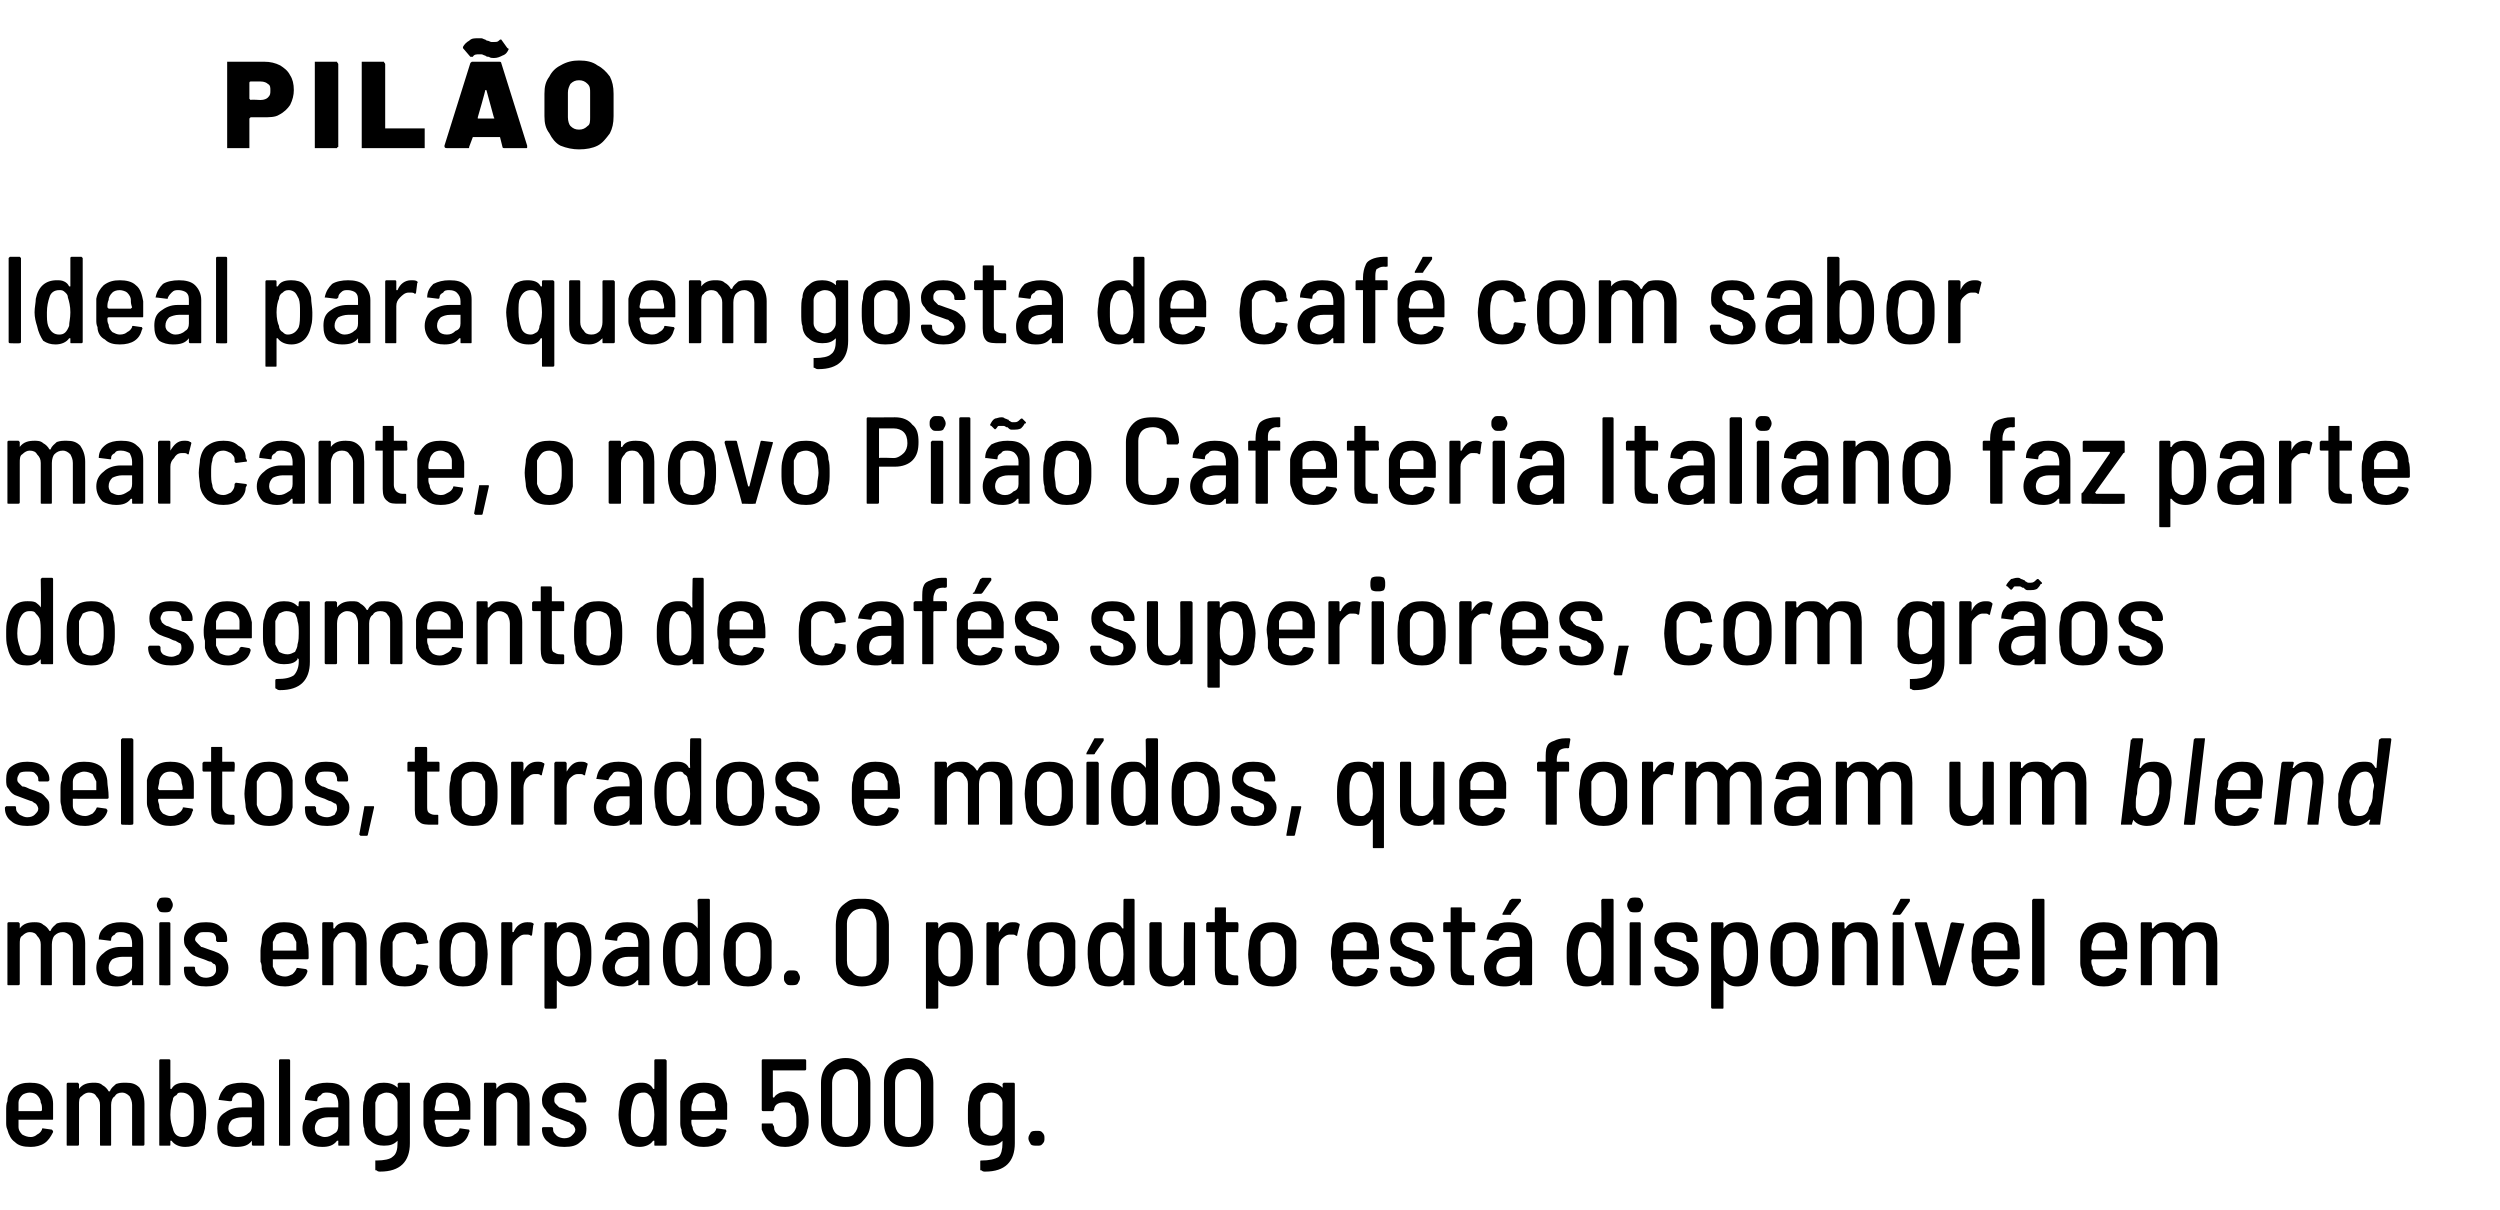 <?xml version="1.0" standalone="no"?><!DOCTYPE svg PUBLIC "-//W3C//DTD SVG 1.1//EN" "http://www.w3.org/Graphics/SVG/1.1/DTD/svg11.dtd"><svg xmlns="http://www.w3.org/2000/svg" version="1.1" width="202.5px" height="98px" viewBox="0 -2 202.5 98" style="top:-2px"><desc>Pilão Ideal para quem gosta de café com sabor marcante, o novo Pilão Cafeteria Italiano faz parte do segmento de c</desc><defs/><g id="Polygon61522"><path d="m2.5 90.1c.2 0 .4-.1.5-.2c.2-.1.3-.2.4-.4c0-.1 0-.1.1-.1l.7.1c.1.1.1.1.1.2c-.2.4-.4.7-.7.9c-.3.2-.7.3-1.1.3c-.6 0-1-.1-1.3-.4c-.3-.2-.5-.6-.6-1c-.1-.2-.1-.4-.1-.6v-.9c0-.3 0-.6.1-.8c0-.5.2-.8.5-1.1c.4-.3.8-.4 1.3-.4c.6 0 1 .1 1.3.4c.4.3.6.8.6 1.3v1.2c0 .1 0 .1-.1.1H1.5v.6c0 .2.1.4.3.6c.2.1.4.2.7.2zm-.1-3.6c-.2 0-.5.1-.6.2c-.2.2-.3.4-.3.6v.7h1.8c.1 0 .1-.1.1-.1c0-.3 0-.4-.1-.6c0-.2-.1-.4-.3-.6c-.1-.1-.3-.2-.6-.2zm7.8-.8c.5 0 .8.1 1.1.4c.2.3.4.7.4 1.3v3.3c0 .1-.1.1-.1.1h-.8c-.1 0-.1 0-.1-.1v-3.2c0-.3-.1-.5-.2-.7c-.2-.2-.4-.3-.6-.3c-.3 0-.5.1-.6.3c-.2.1-.3.4-.3.7v3.2c0 .1 0 .1-.1.1h-.7c-.1 0-.1 0-.1-.1v-3.2c0-.3-.1-.5-.3-.7c-.1-.2-.3-.3-.6-.3c-.2 0-.4.1-.6.3c-.2.1-.2.4-.2.7v3.2c0 .1-.1.1-.1.1h-.8c-.1 0-.1 0-.1-.1v-4.9s0-.1.1-.1h.8l.1.1v.4c.3-.4.7-.5 1.2-.5c.2 0 .5 0 .7.2c.2.1.4.3.5.5h.1c.1-.3.3-.4.5-.6c.3-.1.5-.1.8-.1zm6.4 1.5c.1.3.1.7.1 1.1c0 .4-.1.8-.1 1.1c-.1.5-.3.9-.6 1.2c-.2.2-.6.3-1 .3c-.5 0-.9-.2-1.1-.5h-.1v.3c0 .1 0 .1-.1.1h-.7c-.1 0-.1 0-.1-.1v-6.8s0-.1.1-.1h.7c.1 0 .1.1.1.1v2.3h.1c.2-.4.6-.5 1.1-.5c.8 0 1.4.5 1.6 1.5zm-1 2.2c.1-.3.1-.6.1-1.1c0-.5 0-.9-.1-1.2c-.2-.4-.5-.6-.9-.6c-.2 0-.3 0-.4.2c-.2.1-.3.2-.3.4c-.1.3-.2.7-.2 1.2c0 .5.1.8.2 1.1c.1.5.4.7.8.7c.4 0 .7-.2.8-.7zm4-3.7c.5 0 1 .1 1.3.4c.3.3.5.7.5 1.2v3.4c0 .1 0 .1-.1.1h-.8s-.1 0-.1-.1v-.3c-.3.4-.7.5-1.3.5c-.4 0-.8-.1-1.1-.3c-.3-.3-.4-.7-.4-1.2c0-.5.1-.9.5-1.2c.4-.3.8-.5 1.5-.5h.8v-.3c0-.3 0-.5-.2-.7c-.1-.1-.4-.2-.6-.2c-.3 0-.4 0-.6.2c-.1.1-.2.2-.2.4c0 .1-.1.1-.2.1l-.8-.1h-.1c.1-.5.3-.8.6-1.1c.3-.2.8-.3 1.3-.3zm-.3 4.4c.3 0 .6-.1.8-.3c.2-.1.3-.3.3-.6v-.7h-.8c-.3 0-.6.1-.8.2c-.2.2-.3.4-.3.7c0 .2.1.4.3.5c.1.1.3.2.5.2zm3.4.7c-.1 0-.1 0-.1-.1v-6.8s0-.1.1-.1h.7c.1 0 .1.1.1.1v6.8c0 .1 0 .1-.1.1c.03.03-.7 0-.7 0c0 0-.03.03 0 0zm3.8-5.1c.6 0 1 .1 1.3.4c.4.3.5.7.5 1.2v3.4c0 .1 0 .1-.1.1h-.7c-.1 0-.1 0-.1-.1v-.3h-.1c-.3.4-.7.5-1.2.5c-.5 0-.8-.1-1.1-.3c-.3-.3-.5-.7-.5-1.2c0-.5.2-.9.5-1.2c.4-.3.9-.5 1.5-.5h.9v-.3c0-.3-.1-.5-.2-.7c-.2-.1-.4-.2-.7-.2c-.2 0-.4 0-.5.2c-.2.1-.3.2-.3.4c0 .1 0 .1-.1.1l-.8-.1h-.1c0-.5.2-.8.5-1.1c.4-.2.8-.3 1.3-.3zm-.2 4.4c.3 0 .5-.1.8-.3c.2-.1.3-.3.3-.6v-.7h-.8c-.4 0-.6.1-.8.2c-.2.2-.3.4-.3.7c0 .2.1.4.2.5c.2.1.4.2.6.2zm5.9-4.3l.1-.1h.8c.1 0 .1.1.1.1v4.8c0 1.5-.8 2.3-2.4 2.3c-.1 0-.2 0-.3-.1c-.1 0-.1 0-.1-.1v-.7h.1c.6 0 1.1-.1 1.3-.3c.3-.2.4-.6.4-1.1v-.3v.1c-.3.3-.6.4-1.1.4c-.4 0-.8-.1-1.1-.4c-.3-.2-.5-.6-.5-1c-.1-.2-.1-.6-.1-1.1c0-.6 0-1 .1-1.2c0-.4.2-.8.5-1c.3-.3.6-.4 1.1-.4c.4 0 .8.1 1.1.4c0 0 0 .1 0 0c.04.01 0-.3 0-.3c0 0 .04.04 0 0zm0 3.4v-1.9c0-.2-.1-.4-.3-.6c-.1-.1-.3-.2-.6-.2c-.2 0-.4.1-.6.2c-.2.2-.2.4-.3.6v1.9c0 .2.1.4.3.6c.2.1.4.2.6.2c.3 0 .5-.1.6-.2c.2-.2.3-.4.3-.6zm4 .9c.3 0 .5-.1.6-.2c.2-.1.3-.2.4-.4c0-.1 0-.1.1-.1l.7.1c0 .1.1.1 0 .2c-.1.4-.3.7-.6.9c-.3.2-.7.3-1.2.3c-.5 0-.9-.1-1.2-.4c-.3-.2-.5-.6-.6-1c-.1-.2-.1-.4-.1-.6v-1.7c.1-.5.3-.8.6-1.1c.4-.3.8-.4 1.3-.4c.5 0 1 .1 1.3.4c.4.3.6.8.6 1.3v1.2c0 .1 0 .1-.1.1h-2.7s-.1 0-.1.1c0 .2.1.3.1.5c0 .2.1.4.3.6c.2.1.4.2.6.2zm0-3.6c-.3 0-.5.1-.6.2c-.2.2-.3.4-.3.6c0 .2-.1.4-.1.6l.1.1h1.8c.1 0 .1-.1.1-.1c0-.3-.1-.4-.1-.6c0-.2-.1-.4-.3-.6c-.1-.1-.3-.2-.6-.2zm5.2-.8c.4 0 .8.1 1.1.4c.3.3.4.7.4 1.3v3.3c0 .1 0 .1-.1.1h-.8s-.1 0-.1-.1v-3.2c0-.3 0-.5-.2-.7c-.2-.2-.4-.3-.6-.3c-.3 0-.5.1-.7.3c-.2.2-.2.4-.2.7v3.2c0 .1-.1.1-.1.1h-.8c-.1 0-.1 0-.1-.1v-4.9s0-.1.1-.1h.8l.1.1v.4c.3-.4.7-.5 1.2-.5zm4.3 5.2c-.5 0-1-.1-1.3-.4c-.3-.2-.5-.6-.5-1v-.1s0-.1.1-.1h.7c.1 0 .1.1.1.1v.1c0 .2.1.3.3.5c.1.1.4.2.6.2c.3 0 .5-.1.6-.2c.2-.2.3-.3.3-.5c0-.1-.1-.3-.2-.4c-.1 0-.2-.1-.3-.2c-.1 0-.3-.1-.6-.2c-.3-.1-.6-.2-.8-.3c-.2-.1-.4-.3-.5-.5c-.2-.2-.3-.4-.3-.8c0-.4.2-.8.5-1c.3-.3.8-.4 1.3-.4c.5 0 .9.1 1.3.4c.3.3.5.6.5 1v.1l-.1.1h-.7c-.1 0-.1-.1-.1-.1v-.1c0-.2-.1-.3-.3-.5c-.1-.1-.4-.1-.6-.1c-.3 0-.5 0-.6.1c-.2.2-.2.3-.2.5c0 .1 0 .2.1.3l.3.3c.1 0 .3.1.6.2c.3.1.6.2.8.3c.2.1.4.3.6.5c.1.2.2.4.2.7c0 .5-.1.8-.5 1.1c-.3.3-.7.4-1.3.4zm7.3-7s0-.1.1-.1h.8l.1.1v6.8c0 .1-.1.1-.1.1h-.8c-.1 0-.1 0-.1-.1v-.3h-.1c-.2.3-.6.5-1.1.5c-.4 0-.7-.1-1-.3c-.2-.3-.4-.7-.5-1.2c-.1-.3-.2-.7-.2-1.1c0-.4.1-.8.1-1.1c.2-1 .8-1.5 1.7-1.5c.2 0 .4 0 .6.1c.2.1.3.2.4.4h.1v-2.3s-.01.03 0 0zm-.1 5.5c0-.3.1-.6.1-1.1c0-.5-.1-.9-.2-1.2c0-.2-.1-.3-.2-.4c-.2-.2-.3-.2-.5-.2c-.4 0-.7.2-.8.6c-.1.3-.2.7-.2 1.2c0 .5 0 .8.1 1.1c.2.5.5.7.9.7c.4 0 .6-.2.8-.7zm4.1.7c.3 0 .5-.1.6-.2c.2-.1.3-.2.4-.4c0-.1 0-.1.1-.1l.7.1c0 .1.1.1 0 .2c-.1.4-.3.7-.6.9c-.3.2-.7.3-1.2.3c-.5 0-.9-.1-1.2-.4c-.4-.2-.6-.6-.6-1c-.1-.2-.1-.4-.1-.6v-1.7c.1-.5.3-.8.6-1.1c.3-.3.8-.4 1.3-.4c.5 0 1 .1 1.3.4c.4.3.5.8.6 1.3v1.2c0 .1 0 .1-.1.1h-2.7c-.1 0-.1 0-.1.1c0 .2 0 .3.1.5c0 .2.1.4.3.6c.1.1.4.2.6.2zm0-3.6c-.3 0-.5.1-.6.2c-.2.2-.3.4-.3.6c-.1.2-.1.4-.1.6c0 0 0 .1.1.1h1.8l.1-.1c-.1-.3-.1-.4-.1-.6c0-.2-.1-.4-.3-.6c-.2-.1-.4-.2-.6-.2zm8.3 1.1c.1.3.2.7.2 1.1c0 .3 0 .6-.1.8c-.1.5-.3.8-.7 1.1c-.3.2-.7.3-1.1.3c-.5 0-.9-.1-1.2-.4c-.3-.2-.5-.5-.7-1v-.4c0-.1 0-.1.1-.1h.7c.1 0 .1 0 .1.1c.1.1.1.2.1.2c0 .3.1.4.3.6c.1.1.3.2.6.2c.2 0 .4-.1.5-.2c.2-.2.3-.3.4-.6v-.6c0-.3 0-.5-.1-.7c0-.3-.1-.4-.3-.5c-.1-.2-.3-.2-.5-.2c-.3 0-.4 0-.6.1c-.2.1-.3.3-.3.5l-.1.1h-.8c-.1 0-.1-.1-.1-.1v-4s0-.1.1-.1h3.4c.1 0 .1.1.1.1v.7s0 .1-.1.1h-2.6v2.1c0 .1 0 .1.1.1c.1-.2.3-.3.5-.4c.1 0 .4-.1.6-.1c.4 0 .7.1 1 .3c.2.2.4.5.5.9zm3.2 3.3c-.6 0-1.1-.1-1.5-.5c-.3-.4-.5-.8-.5-1.5v-3.2c0-.6.2-1.1.5-1.4c.4-.4.9-.6 1.5-.6c.6 0 1.1.2 1.4.6c.4.3.6.8.6 1.4v3.2c0 .7-.2 1.1-.6 1.5c-.3.4-.8.5-1.4.5zm0-.8c.3 0 .6-.1.7-.3c.2-.2.3-.5.3-.8v-3.3c0-.3-.1-.6-.3-.8c-.1-.2-.4-.3-.7-.3c-.3 0-.6.1-.8.3c-.2.2-.3.5-.3.8v3.3c0 .3.1.6.3.8c.2.2.5.3.8.3zm5.1.8c-.6 0-1.1-.1-1.5-.5c-.3-.4-.5-.8-.5-1.5v-3.2c0-.6.2-1.1.5-1.4c.4-.4.9-.6 1.5-.6c.6 0 1.1.2 1.4.6c.4.3.6.8.6 1.4v3.2c0 .7-.2 1.1-.6 1.5c-.3.4-.8.5-1.4.5zm0-.8c.3 0 .5-.1.7-.3c.2-.2.3-.5.3-.8v-3.3c0-.3-.1-.6-.3-.8c-.2-.2-.4-.3-.7-.3c-.3 0-.6.1-.8.3c-.2.2-.3.5-.3.8v3.3c0 .3.1.6.3.8c.2.2.5.3.8.3zm7.6-4.3l.1-.1h.8c.1 0 .1.1.1.1v4.8c0 1.5-.8 2.3-2.4 2.3c-.1 0-.2 0-.3-.1c-.1 0-.1 0-.1-.1v-.6c0-.1 0-.1.1-.1c.6 0 1.1-.1 1.4-.3c.2-.2.3-.6.3-1.1v-.3v.1c-.3.3-.6.4-1.1.4c-.4 0-.8-.1-1.1-.4c-.3-.2-.5-.6-.5-1c-.1-.2-.1-.6-.1-1.1c0-.6 0-1 .1-1.2c0-.4.2-.8.5-1c.3-.3.6-.4 1.1-.4c.4 0 .8.1 1.1.4c0 0 0 .1 0 0c.04.01 0-.3 0-.3c0 0 .04.04 0 0zm0 3.4v-1.9c0-.2-.1-.4-.3-.6c-.1-.1-.3-.2-.6-.2c-.2 0-.4.1-.6.2l-.3.6v1.9c0 .2.1.4.3.6c.2.1.4.2.6.2c.3 0 .5-.1.6-.2c.2-.2.3-.4.3-.6zm2.8 1.6c-.2 0-.4 0-.5-.1c-.1-.2-.2-.3-.2-.5c0-.2.1-.3.2-.5c.1-.1.3-.1.5-.1c.2 0 .3 0 .4.1c.2.2.2.3.2.5c0 .2 0 .3-.2.5c-.1.1-.2.1-.4.1z" stroke="none" fill="#000"/></g><g id="Polygon61521"><path d="m5.4 72.7c.5 0 .8.1 1.1.4c.2.3.4.7.4 1.3v3.3c0 .1-.1.1-.1.1h-.8c-.1 0-.1 0-.1-.1v-3.2c0-.3-.1-.5-.2-.7c-.2-.2-.4-.3-.6-.3c-.3 0-.5.1-.7.3c-.1.1-.2.4-.2.7v3.2c0 .1 0 .1-.1.1h-.7c-.1 0-.1 0-.1-.1v-3.2c0-.3-.1-.5-.3-.7c-.1-.2-.3-.3-.6-.3c-.2 0-.4.1-.6.3c-.2.1-.2.4-.2.7v3.2c0 .1-.1.1-.1.1h-.8c-.1 0-.1 0-.1-.1v-4.9s0-.1.1-.1h.8l.1.1v.4c.3-.4.7-.5 1.2-.5c.2 0 .5 0 .7.2c.2.1.4.3.5.5h.1c.1-.3.3-.4.5-.6c.3-.1.5-.1.8-.1zm4.4 0c.6 0 1 .1 1.3.4c.4.3.5.7.5 1.2v3.4c0 .1 0 .1-.1.1h-.7c-.1 0-.1 0-.1-.1v-.3h-.1c-.3.4-.7.5-1.2.5c-.4 0-.8-.1-1.1-.3c-.3-.3-.5-.7-.5-1.2c0-.5.2-.9.6-1.2c.3-.3.8-.5 1.4-.5h.9v-.3c0-.3-.1-.5-.2-.7c-.2-.1-.4-.2-.7-.2c-.2 0-.4 0-.5.2c-.2.1-.3.2-.3.4c0 .1 0 .1-.1.1l-.8-.1h-.1c0-.5.2-.8.6-1.1c.3-.2.7-.3 1.2-.3zm-.2 4.4c.3 0 .5-.1.8-.3c.2-.1.3-.3.3-.6v-.7h-.8c-.3 0-.6.1-.8.2c-.2.2-.3.4-.3.7c0 .2.1.4.2.5c.2.1.4.2.6.2zm3.7-5.2c-.1 0-.3 0-.4-.1c-.1-.2-.2-.3-.2-.5c0-.2.1-.3.2-.5c.1-.1.3-.1.4-.1c.2 0 .4 0 .5.1c.1.2.2.3.2.5c0 .2-.1.3-.2.5c-.1.1-.3.1-.5.1zm-.3 5.9c-.1 0-.1 0-.1-.1v-4.9s0-.1.1-.1h.7c.1 0 .1.1.1.1v4.9c0 .1 0 .1-.1.1c.01.03-.7 0-.7 0c0 0-.05.03 0 0zm3.7.1c-.6 0-1-.1-1.3-.4c-.4-.2-.5-.6-.5-1v-.1s0-.1.1-.1h.7c.1 0 .1.1.1.1v.1c0 .2.1.3.3.5c.1.1.3.2.6.2c.2 0 .5-.1.6-.2c.2-.2.2-.3.2-.5c0-.1 0-.3-.1-.4c-.1 0-.2-.1-.3-.2c-.2 0-.3-.1-.6-.2c-.3-.1-.6-.2-.8-.3c-.2-.1-.4-.3-.5-.5c-.2-.2-.3-.4-.3-.8c0-.4.2-.8.5-1c.3-.3.7-.4 1.3-.4c.5 0 .9.1 1.2.4c.4.3.5.6.5 1v.1s0 .1-.1.1h-.7l-.1-.1v-.1c0-.2 0-.3-.2-.5c-.2-.1-.4-.1-.6-.1c-.3 0-.5 0-.6.1c-.2.2-.3.3-.3.5c0 .1.1.2.2.3l.3.3c.1 0 .3.1.6.2c.3.1.6.2.8.3c.2.1.4.3.6.5c.1.2.2.4.2.7c0 .5-.2.8-.5 1.1c-.3.3-.8.4-1.3.4zm6.4-.8c.2 0 .4-.1.6-.2c.1-.1.2-.2.3-.4c0-.1.1-.1.1-.1l.7.1c.1.1.1.1.1.2c-.1.4-.4.7-.7.9c-.3.2-.7.3-1.1.3c-.5 0-1-.1-1.3-.4c-.3-.2-.5-.6-.6-1c0-.2 0-.4-.1-.6v-.9c0-.3.1-.6.1-.8c0-.5.2-.8.6-1.1c.3-.3.7-.4 1.2-.4c.6 0 1 .1 1.4.4c.3.3.5.8.5 1.3c.1.2.1.6.1 1.2c0 .1-.1.1-.1.1h-2.8v.6l.3.6c.2.1.4.2.7.2zm-.1-3.6c-.2 0-.4.1-.6.2l-.3.6v.7h1.9v-.7l-.3-.6c-.2-.1-.4-.2-.7-.2zm5.2-.8c.5 0 .9.1 1.1.4c.3.3.4.7.4 1.3v3.3c0 .1 0 .1-.1.1h-.7c-.1 0-.1 0-.1-.1v-3.2c0-.3-.1-.5-.3-.7c-.1-.2-.3-.3-.6-.3c-.3 0-.5.1-.6.3c-.2.2-.3.4-.3.7v3.2c0 .1 0 .1-.1.1h-.7c-.1 0-.1 0-.1-.1v-4.9s0-.1.1-.1h.7c.1 0 .1.1.1.1v.4h.1c.2-.4.6-.5 1.1-.5zm4.6 5.2c-.6 0-1-.1-1.3-.4c-.3-.3-.5-.6-.6-1.1c-.1-.3-.1-.7-.1-1.1c0-.4 0-.8.1-1.1c.1-.5.3-.9.6-1.1c.3-.3.8-.4 1.3-.4c.5 0 .9.1 1.2.4c.4.2.6.5.6 1l.1.2c0 .1-.1.1-.1.1l-.8.1s-.01-.04 0 0l-.1-.1c.01-.01 0 0 0 0c0 0-.02-.17 0-.2c-.1-.2-.2-.3-.3-.5c-.2-.1-.4-.2-.6-.2c-.3 0-.5.1-.7.2l-.3.6v2l.3.6c.2.1.4.2.7.2c.2 0 .4-.1.6-.2c.2-.2.3-.4.3-.6v-.1s0-.1.1-.1l.8.1s.1 0 .1.1l-.1.2c0 .4-.2.7-.6 1c-.3.3-.7.4-1.2.4zm4.7 0c-.5 0-.9-.1-1.3-.4c-.3-.3-.5-.6-.6-1.1v-2.2c.1-.5.3-.9.6-1.1c.4-.3.8-.4 1.3-.4c.5 0 1 .1 1.3.4c.3.2.5.6.6 1.1c0 .3.1.6.1 1.1c0 .4-.1.8-.1 1.1c-.1.5-.3.8-.6 1.1c-.3.3-.8.4-1.3.4zm0-.8c.3 0 .5-.1.6-.2c.2-.2.3-.4.4-.7v-1.9c-.1-.2-.2-.4-.4-.6c-.1-.1-.3-.2-.6-.2c-.2 0-.5.1-.6.2c-.2.2-.3.4-.3.6c-.1.3-.1.6-.1 1c0 .4 0 .7.1.9c0 .3.1.5.3.7c.1.1.4.2.6.2zm5.2-4.4c.2 0 .4 0 .5.1c0 0 .1.1 0 .1l-.1.8c0 .1-.1.1-.1.1c-.1-.1-.2-.1-.4-.1h-.1c-.3 0-.5.2-.7.4c-.2.2-.3.4-.3.7v2.9c0 .1 0 .1-.1.1h-.7c-.1 0-.1 0-.1-.1v-4.9s0-.1.1-.1h.7c.1 0 .1.1.1.1v.7h.1c.2-.5.6-.8 1.1-.8zm5.1 1.4c.1.4.1.8.1 1.2c0 .4 0 .8-.1 1.1c-.2 1-.7 1.5-1.6 1.5c-.5 0-.8-.2-1.1-.5v2.2c0 .1-.1.1-.1.1h-.8s-.1 0-.1-.1v-6.8l.1-.1h.8l.1.1v.4c.3-.4.7-.5 1.2-.5c.4 0 .7.1 1 .3c.2.3.4.6.5 1.1zm-1 2.4c.1-.3.2-.7.2-1.2c0-.5-.1-.8-.2-1.1c0-.2-.1-.4-.3-.5c-.1-.1-.3-.2-.5-.2c-.2 0-.4.1-.5.2c-.1.1-.2.3-.3.5c-.1.2-.1.6-.1 1.1c0 .5 0 .9.1 1.1c.1.2.2.4.3.5c.1.1.3.2.5.2c.4 0 .7-.2.8-.6zm4-3.8c.6 0 1 .1 1.3.4c.4.3.5.7.5 1.2v3.4c0 .1 0 .1-.1.1h-.7c-.1 0-.1 0-.1-.1v-.3h-.1c-.3.4-.7.5-1.2.5c-.4 0-.8-.1-1.1-.3c-.3-.3-.5-.7-.5-1.2c0-.5.2-.9.6-1.2c.3-.3.8-.5 1.4-.5h.9v-.3c0-.3-.1-.5-.2-.7c-.2-.1-.4-.2-.7-.2c-.2 0-.4 0-.5.2c-.2.1-.3.2-.3.4c0 .1 0 .1-.1.1l-.8-.1h-.1c0-.5.2-.8.6-1.1c.3-.2.7-.3 1.2-.3zm-.2 4.4c.3 0 .5-.1.8-.3c.2-.1.3-.3.3-.6v-.7h-.8c-.4 0-.6.1-.8.2c-.2.2-.3.4-.3.7c0 .2.1.4.2.5c.2.1.4.2.6.2zm5.9-6.2l.1-.1h.8c.1 0 .1.1.1.1v6.8c0 .1 0 .1-.1.1h-.8s-.1 0-.1-.1v-.3c-.2.3-.6.5-1.1.5c-.4 0-.8-.1-1-.3c-.3-.3-.5-.7-.6-1.2c-.1-.3-.1-.7-.1-1.1c0-.4 0-.8.1-1.1c.2-1 .7-1.5 1.6-1.5c.3 0 .5 0 .7.1c.1.1.3.2.4.4c.05-.03 0-2.3 0-2.3c0 0 .05.03 0 0zm-.1 5.5c.1-.3.1-.6.1-1.1c0-.5 0-.9-.1-1.2c-.1-.2-.2-.3-.3-.4c-.1-.2-.3-.2-.5-.2c-.4 0-.6.2-.8.6c-.1.3-.1.7-.1 1.2c0 .5 0 .8.1 1.1c.1.5.4.7.8.7c.4 0 .7-.2.8-.7zm4.2 1.5c-.5 0-1-.1-1.3-.4c-.3-.3-.5-.6-.6-1.1c0-.3-.1-.7-.1-1.1c0-.4.1-.8.1-1.1c.1-.5.3-.9.6-1.1c.3-.3.8-.4 1.3-.4c.5 0 .9.1 1.3.4c.3.2.5.6.6 1.1v2.2c-.1.5-.3.8-.6 1.1c-.4.3-.8.4-1.3.4zm0-.8c.2 0 .4-.1.6-.2c.2-.2.3-.4.3-.7c.1-.3.1-.6.1-.9c0-.4 0-.7-.1-1c0-.2-.1-.4-.3-.6c-.2-.1-.4-.2-.6-.2c-.3 0-.5.1-.6.2c-.2.2-.3.4-.4.6v1.9c.1.3.2.5.4.7c.1.1.3.2.6.2zm3.5.7c-.2 0-.3 0-.4-.1c-.2-.2-.2-.3-.2-.5c0-.2 0-.3.2-.5c.1-.1.2-.1.4-.1c.2 0 .4 0 .5.1c.1.2.2.3.2.5c0 .2-.1.3-.2.5c-.1.1-.3.1-.5.1zm5.7.1c-.4 0-.8-.1-1.1-.2c-.3-.2-.6-.5-.8-.8c-.1-.3-.2-.7-.2-1.1v-2.9c0-.4.1-.8.2-1.1c.2-.4.5-.6.8-.8c.3-.2.7-.2 1.1-.2c.4 0 .8 0 1.1.2c.4.2.6.4.8.8c.2.3.3.7.3 1.1v2.9c0 .4-.1.8-.3 1.1c-.2.3-.4.6-.8.8c-.3.1-.7.2-1.1.2zm0-.8c.4 0 .7-.1.9-.4c.2-.2.3-.5.3-.9v-3c0-.3-.1-.6-.3-.9c-.2-.2-.5-.3-.9-.3c-.3 0-.6.1-.8.3c-.3.3-.4.6-.4.9v3c0 .4.1.7.4.9c.2.3.5.4.8.4zm8.9-3c.1.4.1.8.1 1.2c0 .4 0 .8-.1 1.1c-.2 1-.7 1.5-1.6 1.5c-.5 0-.9-.2-1.1-.5v2.2c0 .1-.1.1-.1.1h-.8c-.1 0-.1 0-.1-.1v-6.8s0-.1.1-.1h.8l.1.1v.4c.3-.4.6-.5 1.1-.5c.5 0 .8.1 1 .3c.3.3.5.6.6 1.1zm-1 2.4c.1-.3.1-.7.1-1.2c0-.5 0-.8-.1-1.1c0-.2-.2-.4-.3-.5c-.1-.1-.3-.2-.5-.2c-.2 0-.4.1-.5.2c-.1.1-.2.3-.3.5c-.1.2-.1.6-.1 1.1c0 .5 0 .9.1 1.1c.1.2.2.4.3.5c.1.1.3.2.5.2c.4 0 .6-.2.8-.6zm4.3-3.8c.2 0 .4 0 .5.1c.1 0 .1.1.1.1l-.2.8c0 .1 0 .1-.1.1c-.1-.1-.2-.1-.3-.1h-.2c-.3 0-.5.2-.7.4c-.1.2-.2.4-.2.7v2.9c0 .1 0 .1-.1.1h-.8s-.1 0-.1-.1v-4.9l.1-.1h.8c.1 0 .1.1.1.1v.7c.3-.5.6-.8 1.1-.8zm3.2 5.2c-.5 0-1-.1-1.3-.4c-.3-.3-.5-.6-.6-1.1c0-.3-.1-.7-.1-1.1c0-.4.1-.8.1-1.1c.1-.5.3-.9.6-1.1c.3-.3.8-.4 1.3-.4c.5 0 .9.1 1.3.4c.3.2.5.6.6 1.1v2.2c-.1.5-.3.8-.6 1.1c-.4.3-.8.4-1.3.4zm0-.8c.2 0 .4-.1.6-.2c.2-.2.3-.4.3-.7c.1-.3.1-.6.1-.9c0-.4 0-.7-.1-1c0-.2-.1-.4-.3-.6c-.2-.1-.4-.2-.6-.2c-.3 0-.5.1-.6.2c-.2.2-.3.4-.4.6v1.9c.1.3.2.5.4.7c.1.1.3.2.6.2zm5.8-6.2s0-.1.1-.1h.7c.1 0 .1.1.1.1v6.8c0 .1 0 .1-.1.1h-.7c-.1 0-.1 0-.1-.1v-.3h-.1c-.2.3-.6.5-1.1.5c-.4 0-.8-.1-1-.3c-.3-.3-.4-.7-.6-1.2c0-.3-.1-.7-.1-1.1c0-.4 0-.8.1-1.1c.2-1 .8-1.5 1.6-1.5c.3 0 .5 0 .7.1c.2.1.3.2.4.4h.1c-.02-.03 0-2.3 0-2.3c0 0-.02.03 0 0zm-.2 5.5c.1-.3.2-.6.2-1.1c0-.5-.1-.9-.2-1.2c0-.2-.1-.3-.2-.4c-.2-.2-.3-.2-.5-.2c-.4 0-.7.2-.9.6c-.1.3-.1.7-.1 1.2c0 .5 0 .8.1 1.1c.2.5.4.7.9.7c.3 0 .6-.2.7-.7zm5.1-3.6s0-.1.1-.1h.7c.1 0 .1.1.1.1v4.9c0 .1 0 .1-.1.1h-.7c-.1 0-.1 0-.1-.1v-.3h-.1c-.2.3-.6.5-1.1.5c-.4 0-.8-.1-1.1-.4c-.3-.3-.5-.6-.5-1.2v-3.5l.1-.1h.8c.1 0 .1.1.1.1v3.3c0 .3.1.5.2.7c.2.2.4.3.7.3c.2 0 .5-.1.6-.3c.2-.2.3-.4.3-.7c-.04-.05 0-3.3 0-3.3c0 0-.04.04 0 0zm4.4.6c0 .1 0 .1-.1.1h-.9v2.8c0 .2.1.4.2.5c.1.1.3.2.5.2h.2s.1 0 .1.1v.6c0 .1-.1.1-.1.1h-.4c-.5 0-.8 0-1.1-.2c-.2-.2-.3-.5-.3-1v-3.1h-.6s-.1 0-.1-.1v-.6l.1-.1h.6v-1.1c0-.1 0-.1.1-.1h.7c.1 0 .1 0 .1.1v1.1h.9c.1 0 .1.1.1.1c.04.04 0 .6 0 .6c0 0 .04-.02 0 0zm2.8 4.5c-.5 0-1-.1-1.3-.4c-.3-.3-.5-.6-.6-1.1c0-.3-.1-.7-.1-1.1c0-.4.1-.8.1-1.1c.1-.5.3-.9.6-1.1c.3-.3.8-.4 1.3-.4c.5 0 .9.1 1.3.4c.3.2.5.6.6 1.1v2.2c-.1.5-.3.8-.6 1.1c-.4.3-.8.4-1.3.4zm0-.8c.2 0 .4-.1.6-.2c.2-.2.3-.4.3-.7c.1-.3.1-.6.1-.9c0-.4 0-.7-.1-1c0-.2-.1-.4-.3-.6c-.2-.1-.4-.2-.6-.2c-.3 0-.5.1-.6.2c-.2.2-.3.4-.4.6v1.9c.1.3.2.5.4.7c.1.1.3.2.6.2zm6.7 0c.2 0 .4-.1.6-.2c.1-.1.2-.2.3-.4c0-.1.1-.1.1-.1l.7.1c.1.1.1.1.1.2c-.1.4-.3.7-.7.9c-.3.2-.7.3-1.1.3c-.5 0-1-.1-1.3-.4c-.3-.2-.5-.6-.6-1v-.6c-.1-.3-.1-.5-.1-.9c0-.3.1-.6.1-.8c0-.5.2-.8.6-1.1c.3-.3.7-.4 1.2-.4c.6 0 1 .1 1.4.4c.3.3.5.8.5 1.3c.1.2.1.6.1 1.2c0 .1-.1.1-.1.1h-2.8v.6l.3.6c.2.1.4.2.7.2zm-.1-3.6c-.2 0-.4.1-.6.2l-.3.6v.7h1.9v-.7l-.3-.6c-.2-.1-.4-.2-.7-.2zm4.7 4.4c-.6 0-1-.1-1.3-.4c-.4-.2-.5-.6-.5-1v-.1s0-.1.1-.1h.7l.1.1v.1c0 .2.1.3.2.5c.2.1.4.2.7.2c.2 0 .4-.1.6-.2c.1-.2.2-.3.2-.5c0-.1 0-.3-.1-.4c-.1 0-.2-.1-.3-.2c-.2 0-.4-.1-.6-.2c-.3-.1-.6-.2-.8-.3c-.2-.1-.4-.3-.6-.5c-.1-.2-.2-.4-.2-.8c0-.4.2-.8.5-1c.3-.3.7-.4 1.2-.4c.6 0 1 .1 1.3.4c.3.3.5.6.5 1v.1s0 .1-.1.1h-.7c-.1 0-.1-.1-.1-.1v-.1c0-.2-.1-.3-.2-.5c-.2-.1-.4-.1-.7-.1c-.2 0-.4 0-.6.1c-.1.2-.2.3-.2.5c0 .1.1.2.1.3c.1.1.2.2.4.3c.1 0 .3.1.5.2c.4.1.7.2.9.3c.2.1.4.3.5.5c.2.2.3.4.3.7c0 .5-.2.8-.5 1.1c-.3.3-.8.4-1.3.4zm5.1-4.5c0 .1-.1.1-.1.1h-1v2.8c0 .2.1.4.2.5c.1.1.3.2.5.2h.2c.1 0 .1 0 .1.1v.6c0 .1 0 .1-.1.1h-.4c-.5 0-.8 0-1-.2c-.3-.2-.4-.5-.4-1v-3.1h-.5c-.1 0-.1 0-.1-.1v-.6s0-.1.1-.1h.5v-1.1c0-.1 0-.1.1-.1h.7c.1 0 .1 0 .1.1v1.1h1l.1.1c-.03.04 0 .6 0 .6c0 0-.03-.02 0 0zm2.7-.7c.6 0 1 .1 1.4.4c.3.3.5.7.5 1.2v3.4c0 .1-.1.1-.1.1h-.8s-.1 0-.1-.1v-.3c-.3.4-.7.5-1.3.5c-.4 0-.8-.1-1.1-.3c-.3-.3-.5-.7-.5-1.2c0-.5.2-.9.6-1.2c.3-.3.8-.5 1.4-.5h.9v-.3c0-.3-.1-.5-.2-.7c-.2-.1-.4-.2-.7-.2c-.2 0-.4 0-.5.2c-.1.1-.2.2-.3.4c0 .1 0 .1-.1.1l-.8-.1h-.1c.1-.5.2-.8.6-1.1c.3-.2.7-.3 1.2-.3zm-.2 4.4c.3 0 .6-.1.8-.3c.2-.1.3-.3.3-.6v-.7h-.8c-.3 0-.6.1-.8.2c-.2.2-.3.4-.3.7c0 .2.1.4.2.5c.2.1.4.2.6.2zm-.2-5h-.1v-.1l.6-1.1c.1 0 .1-.1.2-.1h.6s.1 0 .1.1v.1l-.8 1c0 .1 0 .1-.1.1h-.5s.02 0 0 0zm7.9-1.2l.1-.1h.8c.1 0 .1.1.1.1v6.8c0 .1 0 .1-.1.1h-.8s-.1 0-.1-.1v-.3c-.3.3-.6.5-1.2.5c-.4 0-.7-.1-1-.3c-.2-.3-.4-.7-.5-1.2c-.1-.3-.1-.7-.1-1.1c0-.4 0-.8.1-1.1c.2-1 .7-1.5 1.6-1.5c.3 0 .5 0 .6.1c.2.1.4.2.5.4c.03-.03 0-2.3 0-2.3c0 0 .03.03 0 0zm-.1 5.5c.1-.3.1-.6.1-1.1c0-.5 0-.9-.1-1.2c-.1-.2-.2-.3-.3-.4c-.1-.2-.3-.2-.5-.2c-.4 0-.6.2-.8.6c-.1.3-.2.7-.2 1.2c0 .5.1.8.2 1.1c.1.5.4.7.8.7c.4 0 .7-.2.8-.7zm2.9-4.5c-.2 0-.4 0-.5-.1c-.1-.2-.2-.3-.2-.5c0-.2.1-.3.2-.5c.1-.1.3-.1.5-.1c.1 0 .3 0 .4.1c.1.2.2.3.2.5c0 .2-.1.3-.2.5c-.1.1-.3.1-.4.1zm-.4 5.9c-.1 0-.1 0-.1-.1v-4.9s0-.1.1-.1h.7c.1 0 .1.1.1.1v4.9c0 .1 0 .1-.1.1c.02.03-.7 0-.7 0c0 0-.04.03 0 0zm3.7.1c-.5 0-1-.1-1.3-.4c-.3-.2-.5-.6-.5-1v-.1s0-.1.1-.1h.7c.1 0 .1.1.1.1v.1c0 .2.1.3.3.5c.1.1.4.2.6.2c.3 0 .5-.1.6-.2c.2-.2.3-.3.3-.5c0-.1-.1-.3-.2-.4c-.1 0-.2-.1-.3-.2c-.1 0-.3-.1-.6-.2c-.3-.1-.6-.2-.8-.3c-.2-.1-.4-.3-.5-.5c-.2-.2-.3-.4-.3-.8c0-.4.2-.8.5-1c.3-.3.7-.4 1.3-.4c.5 0 .9.1 1.3.4c.3.3.4.6.4 1v.1s0 .1-.1.1h-.7l-.1-.1v-.1c0-.2 0-.3-.2-.5c-.2-.1-.4-.1-.6-.1c-.3 0-.5 0-.6.1c-.2.2-.2.3-.2.5c0 .1 0 .2.1.3l.3.3c.1 0 .3.1.6.2c.3.1.6.2.8.3c.2.1.4.3.6.5c.1.2.2.4.2.7c0 .5-.1.8-.5 1.1c-.3.3-.7.4-1.3.4zm6.5-3.8c.1.4.1.8.1 1.2c0 .4 0 .8-.1 1.1c-.2 1-.7 1.5-1.6 1.5c-.5 0-.8-.2-1.1-.5v2.2c0 .1 0 .1-.1.1h-.8s-.1 0-.1-.1v-6.8l.1-.1h.8c.1 0 .1.1.1.1v.4c.3-.4.7-.5 1.2-.5c.4 0 .7.1 1 .3c.2.3.4.6.5 1.1zm-1 2.4c.1-.3.2-.7.2-1.2c0-.5-.1-.8-.1-1.1c-.1-.2-.2-.4-.4-.5c-.1-.1-.3-.2-.5-.2c-.2 0-.4.1-.5.2c-.1.1-.2.3-.3.5c-.1.2-.1.6-.1 1.1c0 .5.1.9.1 1.1c.1.2.2.4.3.5c.1.1.3.2.5.2c.4 0 .7-.2.8-.6zm4.1 1.4c-.5 0-1-.1-1.3-.4c-.3-.3-.5-.6-.6-1.1c-.1-.3-.1-.7-.1-1.1c0-.4 0-.8.1-1.1c.1-.5.3-.9.6-1.1c.3-.3.8-.4 1.3-.4c.5 0 .9.1 1.2.4c.4.2.6.6.6 1.1c.1.3.1.6.1 1.1c0 .4 0 .8-.1 1.1c0 .5-.2.8-.5 1.1c-.4.3-.8.4-1.3.4zm0-.8c.2 0 .4-.1.6-.2c.2-.2.3-.4.3-.7c.1-.3.1-.6.1-.9c0-.4 0-.7-.1-1c0-.2-.1-.4-.3-.6c-.2-.1-.4-.2-.6-.2c-.3 0-.5.1-.7.2l-.3.6v1.9c.1.3.2.5.3.7c.2.1.4.2.7.2zm5.2-4.4c.5 0 .9.1 1.1.4c.3.3.4.7.4 1.3v3.3c0 .1 0 .1-.1.1h-.7c-.1 0-.1 0-.1-.1v-3.2c0-.3-.1-.5-.3-.7c-.1-.2-.3-.3-.6-.3c-.3 0-.5.1-.7.3c-.1.2-.2.4-.2.7v3.2c0 .1 0 .1-.1.1h-.8s-.1 0-.1-.1v-4.9l.1-.1h.8c.1 0 .1.1.1.1v.4h.1c.2-.4.6-.5 1.1-.5zm2.8 5.1c-.1 0-.1 0-.1-.1v-4.9s0-.1.1-.1h.7c.1 0 .1.1.1.1v4.9c0 .1 0 .1-.1.1c.04.03-.7 0-.7 0c0 0-.02.03 0 0zm-.1-5.7v-.1l.6-1.1s0-.1.1-.1h.6c.1 0 .1 0 .1.1v.1l-.7 1l-.1.1h-.6s.05 0 0 0zm3.4 5.7h-.2c.04-.05-1.4-4.9-1.4-4.9v-.1s0-.1.1-.1h.8c.1 0 .1.1.1.1l1 3.6l.9-3.6l.1-.1l.9.1c.1 0 .1 0 .1.1l-1.5 4.9h-.1c.01.03-.8 0-.8 0c0 0-.05.03 0 0zm5-.7c.2 0 .4-.1.6-.2c.1-.1.2-.2.3-.4c0-.1.1-.1.1-.1l.7.1c.1.1.1.1.1.2c-.1.4-.4.7-.7.9c-.3.2-.7.3-1.1.3c-.5 0-1-.1-1.3-.4c-.3-.2-.5-.6-.6-1c0-.2 0-.4-.1-.6v-.9c0-.3.1-.6.1-.8c0-.5.2-.8.6-1.1c.3-.3.7-.4 1.2-.4c.6 0 1 .1 1.4.4c.3.3.5.8.5 1.3c.1.2.1.6.1 1.2c0 .1-.1.1-.1.1h-2.8v.6l.3.6c.2.1.4.2.7.2zm-.1-3.6c-.2 0-.4.1-.6.2l-.3.6v.7h1.9v-.7l-.3-.6c-.2-.1-.4-.2-.7-.2zm3.1 4.3s-.1 0-.1-.1v-6.8l.1-.1h.8c.1 0 .1.1.1.1v6.8c0 .1 0 .1-.1.1c0 .03-.8 0-.8 0c0 0 .04.03 0 0zm5.7-.7c.3 0 .5-.1.6-.2c.2-.1.3-.2.4-.4c0-.1 0-.1.1-.1l.7.1c0 .1.1.1 0 .2c-.1.4-.3.7-.6.9c-.3.2-.7.3-1.2.3c-.5 0-.9-.1-1.2-.4c-.4-.2-.6-.6-.6-1c-.1-.2-.1-.4-.1-.6v-1.7c.1-.5.3-.8.6-1.1c.4-.3.8-.4 1.3-.4c.5 0 1 .1 1.3.4c.4.3.5.8.6 1.3v1.2c0 .1 0 .1-.1.1h-2.7s-.1 0-.1.1c0 .2 0 .3.1.5c0 .2.1.4.3.6c.2.1.4.2.6.2zm0-3.6c-.3 0-.5.1-.6.2c-.2.2-.3.4-.3.6c-.1.2-.1.4-.1.6l.1.1h1.8l.1-.1c-.1-.3-.1-.4-.1-.6c0-.2-.1-.4-.3-.6c-.1-.1-.4-.2-.6-.2zm7.8-.8c.4 0 .8.1 1.1.4c.2.3.3.7.3 1.3v3.3c0 .1 0 .1-.1.1h-.7c-.1 0-.1 0-.1-.1v-3.2c0-.3-.1-.5-.2-.7c-.2-.2-.4-.3-.6-.3c-.3 0-.5.1-.7.3c-.1.1-.2.4-.2.7v3.2c0 .1 0 .1-.1.1h-.8s-.1 0-.1-.1v-3.2c0-.3 0-.5-.2-.7c-.1-.2-.3-.3-.6-.3c-.3 0-.5.1-.6.3c-.2.1-.3.4-.3.7v3.2c0 .1 0 .1-.1.1h-.7c-.1 0-.1 0-.1-.1v-4.9s0-.1.1-.1h.7c.1 0 .1.1.1.1v.3c0 .1 0 .1.1.1c.3-.4.6-.5 1.1-.5c.3 0 .6 0 .8.2c.2.1.4.3.5.5c.2-.3.4-.4.6-.6c.3-.1.5-.1.8-.1z" stroke="none" fill="#000"/></g><g id="Polygon61520"><path d="m2.2 64.9c-.5 0-1-.1-1.3-.4c-.3-.2-.5-.6-.5-1v-.1l.1-.1h.7c.1 0 .1.1.1.1v.1c0 .2.1.3.3.5c.2.1.4.2.6.2c.3 0 .5-.1.6-.2c.2-.2.3-.3.3-.5c0-.1-.1-.3-.2-.4c0 0-.2-.1-.3-.2c-.1 0-.3-.1-.6-.2c-.3-.1-.5-.2-.8-.3c-.2-.1-.4-.3-.5-.5c-.2-.2-.2-.4-.2-.8c0-.4.1-.8.4-1c.4-.3.8-.4 1.3-.4c.5 0 1 .1 1.3.4c.3.3.5.6.5 1v.1l-.1.1h-.7c-.1 0-.1-.1-.1-.1v-.1c0-.2-.1-.3-.3-.5c-.1-.1-.3-.1-.6-.1c-.2 0-.4 0-.6.1c-.1.2-.2.3-.2.5c0 .1 0 .2.1.3l.3.3c.2 0 .4.1.6.2c.3.1.6.2.8.3c.3.1.4.3.6.5c.2.2.2.4.2.7c0 .5-.1.8-.5 1.1c-.3.3-.7.4-1.3.4zm4.7-.8c.2 0 .4-.1.6-.2c.1-.1.2-.2.3-.4c0-.1.1-.1.1-.1l.7.1c.1.1.1.1.1.2c-.1.4-.4.7-.7.9c-.3.2-.7.3-1.1.3c-.6 0-1-.1-1.3-.4c-.3-.2-.5-.6-.6-1c0-.2-.1-.4-.1-.6v-.9c0-.3 0-.6.1-.8c0-.5.2-.8.6-1.1c.3-.3.7-.4 1.2-.4c.6 0 1 .1 1.4.4c.3.3.5.8.5 1.3c0 .2.1.6.1 1.2c0 .1-.1.1-.1.1H5.9v.6c0 .2.1.4.3.6c.2.1.4.2.7.2zm-.1-3.6c-.2 0-.4.1-.6.2c-.2.2-.3.4-.3.6v.7h1.9v-.7l-.3-.6c-.2-.1-.4-.2-.7-.2zm3.1 4.3s-.1 0-.1-.1v-6.8l.1-.1h.8l.1.1v6.8c0 .1-.1.1-.1.1c-.02.03-.8 0-.8 0c0 0 .02.03 0 0zm3.9-.7c.3 0 .5-.1.6-.2c.2-.1.3-.2.4-.4c0-.1 0-.1.1-.1l.7.1c0 .1.1.1 0 .2c-.1.4-.3.7-.6.9c-.3.2-.7.3-1.2.3c-.5 0-.9-.1-1.2-.4c-.3-.2-.5-.6-.6-1c-.1-.2-.1-.4-.1-.6v-1.7c.1-.5.3-.8.6-1.1c.4-.3.8-.4 1.3-.4c.5 0 1 .1 1.3.4c.4.3.6.8.6 1.3v1.2c0 .1 0 .1-.1.1h-2.7s-.1 0-.1.1c0 .2.1.3.1.5c0 .2.1.4.3.6c.2.1.4.2.6.2zm0-3.6c-.3 0-.5.1-.6.2c-.2.2-.3.4-.3.6c0 .2-.1.4-.1.6l.1.1h1.8c.1 0 .1-.1.1-.1c0-.3-.1-.4-.1-.6c0-.2-.1-.4-.3-.6c-.1-.1-.4-.2-.6-.2zm5.2-.1c0 .1 0 .1-.1.1h-.9v2.8c0 .2.1.4.2.5c.1.1.3.2.5.2h.2s.1 0 .1.1v.6c0 .1-.1.1-.1.1h-.4c-.5 0-.8 0-1.1-.2c-.2-.2-.3-.5-.3-1v-3.1h-.6s-.1 0-.1-.1v-.6l.1-.1h.6v-1.1c0-.1 0-.1.1-.1h.7c.1 0 .1 0 .1.1v1.1h.9c.1 0 .1.1.1.1c.04.04 0 .6 0 .6c0 0 .04-.02 0 0zm2.8 4.5c-.5 0-1-.1-1.3-.4c-.3-.3-.5-.6-.6-1.1c0-.3-.1-.7-.1-1.1c0-.4.1-.8.1-1.1c.1-.5.3-.9.6-1.1c.3-.3.8-.4 1.3-.4c.5 0 .9.1 1.3.4c.3.2.5.6.6 1.1v2.2c-.1.5-.3.8-.6 1.1c-.4.3-.8.4-1.3.4zm0-.8c.2 0 .4-.1.6-.2c.2-.2.3-.4.3-.7c.1-.3.1-.6.1-.9c0-.4 0-.7-.1-1c0-.2-.1-.4-.3-.6c-.2-.1-.4-.2-.6-.2c-.3 0-.5.1-.6.2c-.2.2-.3.4-.4.6v1.9c.1.3.2.5.4.7c.1.1.3.2.6.2zm4.7.8c-.6 0-1-.1-1.4-.4c-.3-.2-.4-.6-.4-1v-.1s0-.1.1-.1h.7l.1.1v.1c0 .2 0 .3.2.5c.2.1.4.2.7.2c.2 0 .4-.1.6-.2c.1-.2.2-.3.2-.5c0-.1 0-.3-.1-.4c-.1 0-.2-.1-.4-.2c-.1 0-.3-.1-.5-.2c-.3-.1-.6-.2-.8-.3c-.2-.1-.4-.3-.6-.5c-.1-.2-.2-.4-.2-.8c0-.4.2-.8.5-1c.3-.3.7-.4 1.2-.4c.6 0 1 .1 1.3.4c.3.3.5.6.5 1v.1s0 .1-.1.1h-.7c-.1 0-.1-.1-.1-.1v-.1c0-.2-.1-.3-.2-.5c-.2-.1-.4-.1-.7-.1c-.2 0-.4 0-.6.1c-.1.2-.2.3-.2.5c0 .1.1.2.1.3c.1.1.2.2.4.3c.1 0 .3.1.5.2c.4.1.7.2.9.3c.2.1.4.3.5.5c.2.2.3.4.3.7c0 .5-.2.8-.5 1.1c-.3.3-.8.4-1.3.4zm2.7.8l-.1-.1l.4-2.2c0-.1 0-.1.1-.1h.6c.1 0 .1 0 .1.1l-.5 2.2c0 .1-.1.1-.1.1h-.5s.02-.01 0 0zm6.4-5.3c0 .1 0 .1-.1.1h-.9v2.8c0 .2 0 .4.1.5c.1.1.3.2.5.2h.2c.1 0 .1 0 .1.1v.6c0 .1 0 .1-.1.1h-.4c-.4 0-.8 0-1-.2c-.3-.2-.4-.5-.4-1v-3.1h-.5c-.1 0-.1 0-.1-.1v-.6s0-.1.1-.1h.5v-1.1c0-.1.1-.1.1-.1h.8s.1 0 .1.1v1.1h.9c.1 0 .1.1.1.1v.6s-.01-.02 0 0zm2.7 4.5c-.5 0-.9-.1-1.2-.4c-.4-.3-.6-.6-.6-1.1c-.1-.3-.1-.7-.1-1.1c0-.4 0-.8.1-1.1c0-.5.2-.9.6-1.1c.3-.3.7-.4 1.2-.4c.6 0 1 .1 1.3.4c.3.2.5.6.6 1.1c.1.3.1.6.1 1.1c0 .4 0 .8-.1 1.1c-.1.5-.3.8-.6 1.1c-.3.3-.7.4-1.3.4zm0-.8c.3 0 .5-.1.7-.2c.1-.2.2-.4.3-.7v-1.9l-.3-.6c-.2-.1-.4-.2-.7-.2c-.2 0-.4.1-.6.2c-.2.2-.3.4-.3.6v1.9c0 .3.1.5.3.7c.2.1.4.2.6.2zm5.2-4.4c.2 0 .4 0 .5.1c.1 0 .1.1.1.1l-.2.8c0 .1 0 .1-.1.1c-.1-.1-.2-.1-.3-.1h-.2c-.3 0-.5.2-.7.4c-.1.2-.2.4-.2.7v2.9c0 .1-.1.1-.1.1h-.8c-.1 0-.1 0-.1-.1v-4.9s0-.1.1-.1h.8l.1.1v.7c.2-.5.6-.8 1.1-.8zm3.5 0c.2 0 .4 0 .5.1c.1 0 .1.1.1.1l-.2.8c0 .1 0 .1-.1.1c-.1-.1-.2-.1-.3-.1h-.2c-.3 0-.5.2-.7.4c-.1.2-.2.4-.2.7v2.9c0 .1-.1.1-.1.1h-.8s-.1 0-.1-.1v-4.9l.1-.1h.8l.1.1v.7c.3-.5.6-.8 1.1-.8zm3.1 0c.6 0 1 .1 1.4.4c.3.3.5.7.5 1.2v3.4c0 .1-.1.1-.1.1h-.8c-.1 0-.1 0-.1-.1v-.3c-.3.4-.8.5-1.3.5c-.4 0-.8-.1-1.1-.3c-.3-.3-.5-.7-.5-1.2c0-.5.2-.9.6-1.2c.3-.3.8-.5 1.4-.5h.9v-.3c0-.3-.1-.5-.2-.7c-.2-.1-.4-.2-.7-.2c-.2 0-.4 0-.5.2c-.1.1-.2.2-.3.4c0 .1 0 .1-.1.1l-.8-.1h-.1c.1-.5.2-.8.6-1.1c.3-.2.7-.3 1.2-.3zm-.2 4.4c.3 0 .6-.1.8-.3c.2-.1.3-.3.3-.6v-.7h-.8c-.3 0-.6.1-.8.2c-.2.2-.3.4-.3.7c0 .2.1.4.2.5c.2.1.4.2.6.2zm6-6.2s0-.1.1-.1h.7c.1 0 .1.1.1.1v6.8c0 .1 0 .1-.1.1h-.7c-.1 0-.1 0-.1-.1v-.3h-.1c-.2.3-.6.5-1.1.5c-.4 0-.8-.1-1-.3c-.3-.3-.4-.7-.6-1.2c0-.3-.1-.7-.1-1.1c0-.4 0-.8.1-1.1c.2-1 .8-1.5 1.6-1.5c.3 0 .5 0 .7.1c.2.1.3.2.4.4h.1c-.03-.03 0-2.3 0-2.3c0 0-.03.03 0 0zm-.2 5.5c.1-.3.2-.6.2-1.1c0-.5-.1-.9-.2-1.2c0-.2-.1-.3-.3-.4c-.1-.2-.2-.2-.4-.2c-.4 0-.7.2-.9.6c-.1.3-.1.7-.1 1.2c0 .5 0 .8.1 1.1c.2.5.4.7.9.7c.3 0 .6-.2.7-.7zm4.2 1.5c-.5 0-.9-.1-1.3-.4c-.3-.3-.5-.6-.6-1.1v-2.2c.1-.5.3-.9.6-1.1c.4-.3.8-.4 1.3-.4c.5 0 .9.1 1.3.4c.3.2.5.6.6 1.1c0 .3.1.6.1 1.1c0 .4-.1.8-.1 1.1c-.1.5-.3.8-.6 1.1c-.3.3-.8.4-1.3.4zm0-.8c.3 0 .5-.1.6-.2c.2-.2.3-.4.4-.7v-1.9c-.1-.2-.2-.4-.4-.6c-.1-.1-.3-.2-.6-.2c-.2 0-.5.1-.6.2c-.2.2-.3.4-.3.6c-.1.3-.1.6-.1 1c0 .4 0 .7.1.9c0 .3.1.5.3.7c.1.1.4.2.6.2zm4.7.8c-.6 0-1-.1-1.3-.4c-.4-.2-.5-.6-.5-1v-.1s0-.1.1-.1h.7c.1 0 .1.1.1.1v.1c0 .2.1.3.2.5c.2.1.4.2.7.2c.2 0 .4-.1.6-.2c.2-.2.2-.3.2-.5c0-.1 0-.3-.1-.4c-.1 0-.2-.1-.3-.2c-.2 0-.4-.1-.6-.2c-.3-.1-.6-.2-.8-.3c-.2-.1-.4-.3-.6-.5c-.1-.2-.2-.4-.2-.8c0-.4.2-.8.5-1c.3-.3.7-.4 1.3-.4c.5 0 .9.1 1.2.4c.4.3.5.6.5 1v.1s0 .1-.1.1h-.7l-.1-.1v-.1c0-.2-.1-.3-.2-.5c-.2-.1-.4-.1-.6-.1c-.3 0-.5 0-.6.1c-.2.2-.3.3-.3.5c0 .1.1.2.2.3l.3.3c.1 0 .3.1.6.2c.3.1.6.2.8.3c.2.1.4.3.6.5c.1.2.2.4.2.7c0 .5-.2.8-.5 1.1c-.3.3-.8.4-1.3.4zm6.4-.8c.2 0 .4-.1.6-.2c.1-.1.2-.2.3-.4c0-.1.1-.1.1-.1l.7.1c.1.1.1.1.1.2c-.1.4-.4.7-.7.9c-.3.2-.7.3-1.1.3c-.5 0-1-.1-1.3-.4c-.3-.2-.5-.6-.6-1c0-.2-.1-.4-.1-.6v-.9c0-.3 0-.6.1-.8c0-.5.2-.8.6-1.1c.3-.3.7-.4 1.2-.4c.6 0 1 .1 1.4.4c.3.3.5.8.5 1.3c.1.2.1.6.1 1.2c0 .1-.1.1-.1.1H70v.6c0 .2.2.4.3.6c.2.1.4.2.7.2zm-.1-3.6c-.2 0-.4.1-.6.2c-.2.2-.3.4-.3.6v.7h1.9v-.7l-.3-.6c-.2-.1-.4-.2-.7-.2zm9.6-.8c.5 0 .8.1 1.1.4c.2.3.4.7.4 1.3v3.3c0 .1-.1.1-.1.1h-.8c-.1 0-.1 0-.1-.1v-3.2c0-.3-.1-.5-.2-.7c-.2-.2-.4-.3-.6-.3c-.3 0-.5.1-.7.3c-.1.1-.2.4-.2.7v3.2c0 .1 0 .1-.1.1h-.7c-.1 0-.1 0-.1-.1v-3.2c0-.3-.1-.5-.3-.7c-.1-.2-.3-.3-.6-.3c-.2 0-.4.1-.6.3c-.2.1-.2.4-.2.7v3.2c0 .1-.1.1-.1.1h-.8c-.1 0-.1 0-.1-.1v-4.9s0-.1.1-.1h.8l.1.1v.4c.3-.4.7-.5 1.2-.5c.2 0 .5 0 .7.2c.2.1.4.3.5.5h.1c.1-.3.3-.4.5-.6c.3-.1.5-.1.8-.1zm4.5 5.2c-.5 0-1-.1-1.3-.4c-.3-.3-.5-.6-.6-1.1c0-.3-.1-.7-.1-1.1c0-.4.1-.8.1-1.1c.1-.5.3-.9.6-1.1c.3-.3.8-.4 1.3-.4c.5 0 .9.1 1.3.4c.3.2.5.6.6 1.1v2.2c-.1.5-.3.8-.6 1.1c-.4.3-.8.4-1.3.4zm0-.8c.2 0 .4-.1.6-.2c.2-.2.3-.4.3-.7c.1-.3.1-.6.1-.9c0-.4 0-.7-.1-1c0-.2-.1-.4-.3-.6c-.2-.1-.4-.2-.6-.2c-.3 0-.5.1-.6.2c-.2.2-.3.4-.4.6v1.9c.1.3.2.5.4.7c.1.1.3.2.6.2zm3.1.7c-.1 0-.1 0-.1-.1v-4.9s0-.1.1-.1h.8l.1.1v4.9c0 .1-.1.1-.1.1c-.05.03-.8 0-.8 0c0 0-.01.03 0 0zm0-5.7h-.1v-.1l.6-1.1s0-.1.1-.1h.6c.1 0 .1 0 .1.1v.1l-.7 1c0 .1-.1.1-.1.1h-.5s-.04 0 0 0zm4.7-1.2l.1-.1h.8c.1 0 .1.1.1.1v6.8c0 .1 0 .1-.1.1h-.8s-.1 0-.1-.1v-.3c-.2.3-.6.5-1.1.5c-.5 0-.8-.1-1-.3c-.3-.3-.5-.7-.6-1.2c-.1-.3-.1-.7-.1-1.1c0-.4 0-.8.1-1.1c.2-1 .7-1.5 1.6-1.5c.3 0 .5 0 .7.1c.1.1.3.2.4.4c.04-.03 0-2.3 0-2.3c0 0 .04.03 0 0zm-.1 5.5c.1-.3.1-.6.1-1.1c0-.5 0-.9-.1-1.2c-.1-.2-.2-.3-.3-.4c-.1-.2-.3-.2-.5-.2c-.4 0-.6.2-.8.6c-.1.3-.1.7-.1 1.2c0 .5 0 .8.1 1.1c.1.5.4.7.8.7c.4 0 .7-.2.8-.7zm4.2 1.5c-.5 0-1-.1-1.3-.4c-.3-.3-.5-.6-.6-1.1c-.1-.3-.1-.7-.1-1.1c0-.4 0-.8.1-1.1c.1-.5.3-.9.6-1.1c.3-.3.8-.4 1.3-.4c.5 0 .9.1 1.2.4c.4.2.6.6.6 1.1c.1.3.1.6.1 1.1c0 .4 0 .8-.1 1.1c0 .5-.2.8-.5 1.1c-.4.3-.8.4-1.3.4zm0-.8c.2 0 .4-.1.6-.2c.2-.2.3-.4.3-.7c.1-.3.1-.6.1-.9c0-.4 0-.7-.1-1c0-.2-.1-.4-.3-.6c-.2-.1-.4-.2-.6-.2c-.3 0-.5.1-.7.2l-.3.6v1.9c.1.3.2.5.3.7c.2.1.4.2.7.2zm4.7.8c-.6 0-1-.1-1.4-.4c-.3-.2-.5-.6-.5-1v-.1l.1-.1h.8l.1.1v.1c0 .2 0 .3.2.5c.2.1.4.2.7.2c.2 0 .4-.1.6-.2c.1-.2.2-.3.2-.5c0-.1 0-.3-.1-.4c-.1 0-.2-.1-.4-.2c-.1 0-.3-.1-.5-.2c-.4-.1-.6-.2-.8-.3c-.2-.1-.4-.3-.6-.5c-.1-.2-.2-.4-.2-.8c0-.4.1-.8.5-1c.3-.3.7-.4 1.2-.4c.6 0 1 .1 1.3.4c.3.3.5.6.5 1v.1s0 .1-.1.1h-.7c-.1 0-.1-.1-.1-.1v-.1c0-.2-.1-.3-.2-.5c-.2-.1-.4-.1-.7-.1c-.2 0-.4 0-.6.1c-.1.2-.2.3-.2.5c0 .1 0 .2.1.3c.1.1.2.2.4.3c.1 0 .3.1.5.2c.4.1.6.2.9.3c.2.1.4.3.5.5c.2.2.3.4.3.7c0 .5-.2.8-.5 1.1c-.4.3-.8.4-1.3.4zm2.7.8h-.1v-.1l.4-2.2c0-.1 0-.1.1-.1h.6c.1 0 .1 0 .1.1l-.5 2.2c0 .1-.1.1-.1.1h-.5s.01-.01 0 0zm6.9-5.9s0-.1.1-.1h.7c.1 0 .1.1.1.1v6.8c0 .1 0 .1-.1.1h-.7c-.1 0-.1 0-.1-.1v-2.2h-.1c-.1.2-.2.3-.4.4c-.2.1-.4.1-.7.1c-.9 0-1.4-.5-1.6-1.5c-.1-.3-.1-.7-.1-1.1c0-.4 0-.8.1-1.2c.1-.5.3-.8.6-1.1c.2-.2.6-.3 1-.3c.5 0 .9.1 1.1.5h.1c-.04-.02 0-.4 0-.4c0 0-.04.04 0 0zm-.2 3.6c.1-.2.2-.6.2-1.1c0-.5-.1-.9-.2-1.1c-.1-.5-.4-.7-.8-.7c-.4 0-.7.2-.8.7c-.1.2-.1.6-.1 1.1c0 .5 0 .9.1 1.2c.2.4.5.6.9.6c.2 0 .3-.1.4-.2c.2-.1.3-.3.3-.5zm5.1-3.6s0-.1.1-.1h.7c.1 0 .1.1.1.1v4.9c0 .1 0 .1-.1.1h-.7c-.1 0-.1 0-.1-.1v-.3h-.1c-.2.3-.6.5-1.1.5c-.4 0-.8-.1-1.1-.4c-.3-.3-.4-.6-.4-1.2v-3.5s0-.1.1-.1h.7c.1 0 .1.1.1.1v3.3c0 .3.1.5.2.7c.2.2.4.3.7.3c.2 0 .5-.1.6-.3c.2-.2.3-.4.3-.7c-.03-.05 0-3.3 0-3.3c0 0-.03.04 0 0zm4 4.3c.2 0 .4-.1.6-.2c.1-.1.3-.2.3-.4c.1-.1.1-.1.2-.1l.6.1c.1.1.1.1.1.2c-.1.4-.3.7-.6.9c-.4.2-.7.3-1.2.3c-.5 0-.9-.1-1.3-.4c-.3-.2-.5-.6-.6-1v-2.3c.1-.5.3-.8.6-1.1c.3-.3.8-.4 1.3-.4c.5 0 1 .1 1.3.4c.3.3.5.8.6 1.3v1.2c0 .1 0 .1-.1.1h-2.7c-.1 0-.1 0-.1.1v.5c.1.2.2.4.4.6c.1.1.4.2.6.2zm0-3.6c-.3 0-.5.1-.7.2l-.3.6v.6s0 .1.1.1h1.8v-.7c0-.2-.1-.4-.3-.6c-.2-.1-.4-.2-.6-.2zm6.8-1.9c-.3 0-.5.1-.6.2c-.1.2-.2.4-.2.7v.2h.9c.1 0 .1.1.1.1v.6c0 .1 0 .1-.1.1h-.8s-.1 0-.1.1v4.1c0 .1 0 .1-.1.1h-.7c-.1 0-.1 0-.1-.1v-4.1c0-.1 0-.1-.1-.1h-.5s-.1 0-.1-.1v-.6l.1-.1h.6v-.2c0-.4 0-.8.1-1c.1-.3.3-.4.6-.5c.2-.1.5-.2.9-.2h.3s.1 0 .1.1l-.1.6c0 .1 0 .1-.1.1c.05.03-.1 0-.1 0c0 0-.02.03 0 0zm3 6.3c-.5 0-1-.1-1.3-.4c-.3-.3-.5-.6-.6-1.1c0-.3-.1-.7-.1-1.1c0-.4.1-.8.1-1.1c.1-.5.3-.9.6-1.1c.3-.3.8-.4 1.3-.4c.5 0 .9.1 1.3.4c.3.2.5.6.6 1.1v2.2c-.1.5-.3.8-.6 1.1c-.4.3-.8.4-1.3.4zm0-.8c.2 0 .4-.1.6-.2c.2-.2.3-.4.3-.7c.1-.3.1-.6.1-.9c0-.4 0-.7-.1-1c0-.2-.1-.4-.3-.6c-.2-.1-.4-.2-.6-.2c-.3 0-.5.1-.6.2c-.2.2-.3.4-.4.6v1.9c.1.3.2.5.4.7c.1.1.3.2.6.2zm5.2-4.4c.2 0 .3 0 .5.1v.1l-.1.8c0 .1-.1.1-.1.1c-.1-.1-.3-.1-.4-.1h-.2c-.2 0-.4.2-.6.4c-.2.2-.3.4-.3.7v2.9c0 .1 0 .1-.1.1h-.7c-.1 0-.1 0-.1-.1v-4.9s0-.1.1-.1h.7c.1 0 .1.1.1.1v.7h.1c.2-.5.6-.8 1.1-.8zm6.2 0c.4 0 .8.1 1 .4c.3.3.4.7.4 1.3v3.3c0 .1 0 .1-.1.1h-.7c-.1 0-.1 0-.1-.1v-3.2c0-.3-.1-.5-.3-.7c-.1-.2-.3-.3-.6-.3c-.2 0-.4.1-.6.3c-.2.1-.2.4-.2.7v3.2c0 .1-.1.1-.1.1h-.8s-.1 0-.1-.1v-3.2c0-.3-.1-.5-.2-.7c-.2-.2-.4-.3-.6-.3c-.3 0-.5.1-.6.3c-.2.1-.3.4-.3.7v3.2c0 .1 0 .1-.1.1h-.7c-.1 0-.1 0-.1-.1v-4.9s0-.1.1-.1h.7c.1 0 .1.1.1.1v.4h.1c.2-.4.6-.5 1.1-.5c.3 0 .6 0 .8.2c.2.1.3.3.5.5c.2-.3.4-.4.6-.6c.2-.1.5-.1.8-.1zm4.4 0c.5 0 1 .1 1.3.4c.3.3.5.7.5 1.2v3.4c0 .1 0 .1-.1.1h-.8s-.1 0-.1-.1v-.3c-.3.4-.7.5-1.3.5c-.4 0-.8-.1-1.1-.3c-.3-.3-.4-.7-.4-1.2c0-.5.2-.9.5-1.2c.4-.3.9-.5 1.5-.5h.8v-.3c0-.3 0-.5-.2-.7c-.1-.1-.3-.2-.6-.2c-.2 0-.4 0-.6.2c-.1.1-.2.2-.2.4c0 .1-.1.1-.1.1l-.9-.1h-.1c.1-.5.3-.8.6-1.1c.4-.2.8-.3 1.3-.3zm-.2 4.4c.3 0 .5-.1.7-.3c.2-.1.3-.3.3-.6v-.7h-.8c-.3 0-.5.1-.7.2c-.2.2-.3.4-.3.7c0 .2 0 .4.2.5c.1.1.3.2.6.2zm8-4.4c.4 0 .8.1 1.1.4c.2.3.3.7.3 1.3v3.3c0 .1 0 .1-.1.1h-.7c-.1 0-.1 0-.1-.1v-3.2c0-.3-.1-.5-.2-.7c-.2-.2-.4-.3-.6-.3c-.3 0-.5.1-.7.3c-.1.1-.2.4-.2.7v3.2c0 .1 0 .1-.1.1h-.8s-.1 0-.1-.1v-3.2c0-.3 0-.5-.2-.7c-.1-.2-.3-.3-.6-.3c-.3 0-.5.1-.6.3c-.2.1-.3.4-.3.7v3.2c0 .1 0 .1-.1.1h-.7c-.1 0-.1 0-.1-.1v-4.9s0-.1.1-.1h.7c.1 0 .1.1.1.1v.3c0 .1 0 .1.1.1c.3-.4.6-.5 1.1-.5c.3 0 .6 0 .8.2c.2.1.4.3.5.5c.2-.3.4-.4.6-.6c.3-.1.5-.1.8-.1zm7.1.1s0-.1.1-.1h.7c.1 0 .1.1.1.1v4.9c0 .1 0 .1-.1.1h-.7c-.1 0-.1 0-.1-.1v-.3h-.1c-.2.3-.6.5-1.1.5c-.4 0-.8-.1-1.1-.4c-.3-.3-.4-.6-.4-1.2v-3.5s0-.1.1-.1h.7c.1 0 .1.1.1.1v3.3c0 .3.1.5.2.7c.2.2.4.3.7.3c.3 0 .5-.1.6-.3c.2-.2.3-.4.3-.7c-.02-.05 0-3.3 0-3.3c0 0-.02.04 0 0zm7-.1c.4 0 .8.1 1 .4c.3.3.4.7.4 1.3v3.3c0 .1 0 .1-.1.1h-.7c-.1 0-.1 0-.1-.1v-3.2c0-.3-.1-.5-.2-.7c-.2-.2-.4-.3-.7-.3c-.2 0-.4.1-.6.3c-.1.1-.2.4-.2.7v3.2c0 .1-.1.1-.1.1h-.8s-.1 0-.1-.1v-3.2c0-.3 0-.5-.2-.7c-.2-.2-.4-.3-.6-.3c-.3 0-.5.1-.6.3c-.2.1-.3.4-.3.7v3.2c0 .1 0 .1-.1.1h-.7c-.1 0-.1 0-.1-.1v-4.9s0-.1.1-.1h.7c.1 0 .1.1.1.1v.4h.1c.3-.4.6-.5 1.1-.5c.3 0 .6 0 .8.2c.2.1.4.3.5.5c.2-.3.4-.4.6-.6c.2-.1.5-.1.8-.1zm8.3 1.7c0 .3-.1.6-.1.9c0 .4-.1.8-.2 1.1c-.2.5-.4.9-.7 1.2c-.3.2-.6.3-1 .3c-.5 0-.9-.2-1.1-.5l-.1.3c0 .1 0 .1-.1.1h-.8v-.1l.8-6.8h.1c0-.1 0-.1.1-.1h.7c.1 0 .1.1.1.1l-.3 2.3h.1c.2-.4.6-.5 1.1-.5c.9 0 1.4.6 1.4 1.7zm-1.3 2c.1-.2.2-.6.3-1.1v-1.2c-.1-.4-.4-.6-.8-.6c-.3 0-.6.2-.8.6c-.1.3-.2.7-.2 1.2c-.1.3-.1.5-.1.7v.4c.1.5.3.7.7.7c.2 0 .4-.1.6-.2c.1-.1.2-.3.3-.5zm2.4 1.4h-.1v-.1l.8-6.8l.1-.1h.8v.1l-.8 6.8c0 .1 0 .1-.1.1c0 .03-.7 0-.7 0c0 0-.03.03 0 0zm4.1-.7c.3 0 .5-.1.6-.2c.2-.1.3-.2.4-.4c.1-.1.1-.1.2-.1l.6.1c.1.1.1.1 0 .2c-.1.4-.4.7-.7.9c-.3.2-.7.3-1.2.3c-.5 0-.9-.1-1.1-.4c-.3-.2-.5-.6-.5-1v-.3c0-.2 0-.5.1-.9c0-.4.1-.8.1-1.1c.2-.5.4-.8.8-1.1c.3-.3.7-.4 1.2-.4c.6 0 1 .1 1.2.4c.3.3.5.7.5 1.2c0 .3-.1.7-.1 1.3c0 .1-.1.1-.2.1h-2.6s-.1 0-.1.1v.5c0 .2.1.4.2.6c.2.1.4.2.6.2zm.4-3.6c-.2 0-.4.1-.6.2c-.2.2-.3.4-.4.6c0 .2 0 .4-.1.6l.1.1h1.8v-.7c0-.2 0-.4-.2-.6c-.1-.1-.3-.2-.6-.2zm5.4-.8c.5 0 .8.1 1 .3c.2.3.3.6.3 1v.4l-.4 3.3c0 .1 0 .1-.1.1h-.7c-.1 0-.1 0-.1-.1l.4-3.2v-.2c0-.2-.1-.4-.2-.6c-.1-.1-.3-.2-.5-.2c-.3 0-.5.1-.7.3c-.2.2-.3.4-.3.7l-.4 3.2c0 .1-.1.1-.1.1h-.8c-.1 0-.1 0-.1-.1l.6-4.9l.1-.1h.8c.1 0 .1.1.1.1l-.1.4h.1c.3-.4.7-.5 1.1-.5zm5.8-1.8c.1 0 .1-.1.2-.1h.7c.1 0 .1.1.1.1l-.9 6.8c0 .1 0 .1-.1.1h-.7c-.1 0-.1 0-.1-.1l.1-.3h-.1c-.3.3-.7.5-1.2.5c-.4 0-.7-.1-.9-.3c-.2-.3-.3-.7-.4-1.2v-1.1c.1-.4.2-.8.3-1.1c.3-1 .9-1.5 1.7-1.5c.3 0 .5 0 .7.1c.1.1.2.2.3.4h.1c-.02-.03.2-2.3.2-2.3c0 0 .05.03 0 0zm-.8 5.5c.2-.3.3-.6.3-1.1c0-.3.1-.5.1-.7c0-.1-.1-.3-.1-.5c-.1-.4-.3-.6-.6-.6c-.4 0-.7.2-.9.6c-.2.3-.3.7-.3 1.2c0 .2-.1.5-.1.6c0 .2.1.4.1.5c.1.5.3.7.7.7c.4 0 .7-.2.8-.7z" stroke="none" fill="#000"/></g><g id="Polygon61519"><path d="m3.3 44.9l.1-.1h.8c.1 0 .1.1.1.1v6.8c0 .1 0 .1-.1.1h-.8s-.1 0-.1-.1v-.3c-.3.3-.6.5-1.1.5c-.5 0-.8-.1-1-.3c-.3-.3-.5-.7-.6-1.2c-.1-.3-.1-.7-.1-1.1c0-.4 0-.8.1-1.1c.2-1 .7-1.5 1.6-1.5c.3 0 .5 0 .7.1c.1.1.3.2.4.4c.04-.03 0-2.3 0-2.3c0 0 .04.03 0 0zm-.1 5.5c.1-.3.1-.6.1-1.1c0-.5 0-.9-.1-1.2c-.1-.2-.2-.3-.3-.4c-.1-.2-.3-.2-.5-.2c-.4 0-.6.2-.8.6c-.1.3-.2.7-.2 1.2c0 .5.1.8.2 1.1c.1.5.4.7.8.7c.4 0 .7-.2.8-.7zm4.2 1.5c-.5 0-1-.1-1.3-.4c-.3-.3-.5-.6-.6-1.1c-.1-.3-.1-.7-.1-1.1c0-.4 0-.8.1-1.1c.1-.5.3-.9.6-1.1c.3-.3.8-.4 1.3-.4c.5 0 .9.1 1.2.4c.4.2.6.6.6 1.1c.1.3.1.6.1 1.1c0 .4 0 .8-.1 1.1c0 .5-.2.8-.5 1.1c-.4.3-.8.4-1.3.4zm0-.8c.2 0 .4-.1.6-.2c.2-.2.3-.4.3-.7c.1-.3.1-.6.1-.9c0-.4 0-.7-.1-1c0-.2-.1-.4-.3-.6c-.2-.1-.4-.2-.6-.2c-.3 0-.5.1-.7.2l-.3.6v1.9c.1.3.2.5.3.7c.2.1.4.2.7.2zm6.5.8c-.6 0-1-.1-1.4-.4c-.3-.2-.5-.6-.5-1v-.1l.1-.1h.8l.1.1v.1c0 .2 0 .3.2.5c.2.1.4.2.7.2c.2 0 .4-.1.6-.2c.1-.2.2-.3.2-.5c0-.1 0-.3-.1-.4c-.1 0-.2-.1-.4-.2c-.1 0-.3-.1-.5-.2c-.3-.1-.6-.2-.8-.3c-.2-.1-.4-.3-.6-.5c-.1-.2-.2-.4-.2-.8c0-.4.1-.8.5-1c.3-.3.7-.4 1.2-.4c.6 0 1 .1 1.3.4c.3.3.5.6.5 1v.1s0 .1-.1.1h-.7c-.1 0-.1-.1-.1-.1v-.1c0-.2-.1-.3-.2-.5c-.2-.1-.4-.1-.7-.1c-.2 0-.4 0-.6.1c-.1.2-.2.3-.2.5c0 .1.1.2.1.3c.1.1.2.2.4.3c.1 0 .3.1.5.2c.4.1.6.2.9.3c.2.1.4.3.5.5c.2.2.3.4.3.7c0 .5-.2.8-.5 1.1c-.3.3-.8.4-1.3.4zm4.6-.8c.2 0 .4-.1.6-.2c.1-.1.3-.2.3-.4c.1-.1.1-.1.2-.1l.6.1c.1.1.1.1.1.2c-.1.4-.3.7-.7.9c-.3.2-.7.3-1.1.3c-.5 0-.9-.1-1.3-.4c-.3-.2-.5-.6-.6-1v-.6c-.1-.3-.1-.5-.1-.9c0-.3.1-.6.1-.8c.1-.5.3-.8.6-1.1c.3-.3.7-.4 1.2-.4c.6 0 1 .1 1.4.4c.3.3.5.8.6 1.3v1.2c0 .1 0 .1-.1.1h-2.8v.6l.3.6c.2.1.4.2.7.2zm0-3.6c-.3 0-.5.1-.7.2l-.3.6v.7h1.9v-.7c0-.2-.1-.4-.3-.6c-.2-.1-.4-.2-.6-.2zm5.7-.7s0-.1.1-.1h.7c.1 0 .1.1.1.1v4.8c0 1.5-.8 2.3-2.4 2.3c-.1 0-.2 0-.3-.1c0 0-.1 0-.1-.1v-.6c0-.1.1-.1.1-.1c.7 0 1.1-.1 1.4-.3c.2-.2.4-.6.4-1.1v-.2l-.1-.1v.1c-.2.3-.6.4-1.1.4c-.4 0-.8-.1-1.1-.4c-.3-.2-.4-.6-.5-1c-.1-.2-.1-.6-.1-1.1c0-.6 0-1 .1-1.2c.1-.4.2-.8.5-1c.3-.3.7-.4 1.1-.4c.5 0 .8.1 1.1.4c0 0 0 .1 0 0h.1c-.04.01 0-.3 0-.3c0 0-.04.04 0 0zm-.1 3.4c.1-.3.1-.7.1-.9c0-.4 0-.7-.1-1c0-.2-.1-.4-.2-.6c-.2-.1-.4-.2-.7-.2c-.2 0-.4.1-.6.2l-.3.6v1.9l.3.6c.2.1.4.2.7.2c.2 0 .4-.1.6-.2c.1-.2.2-.4.2-.6zm7-3.5c.5 0 .8.1 1.1.4c.3.3.4.7.4 1.3v3.3c0 .1-.1.1-.1.1h-.8s-.1 0-.1-.1v-3.2c0-.3 0-.5-.2-.7c-.1-.2-.3-.3-.6-.3c-.3 0-.5.1-.6.3c-.2.1-.3.4-.3.7v3.2c0 .1 0 .1-.1.1h-.7c-.1 0-.1 0-.1-.1v-3.2c0-.3-.1-.5-.2-.7c-.2-.2-.4-.3-.7-.3c-.2 0-.4.1-.6.3c-.1.1-.2.4-.2.7v3.2c0 .1-.1.1-.1.1h-.8s-.1 0-.1-.1v-4.9l.1-.1h.8l.1.1v.4c.3-.4.7-.5 1.2-.5c.3 0 .5 0 .7.2c.2.1.4.3.5.5h.1c.1-.3.3-.4.6-.6c.2-.1.4-.1.7-.1zm4.5 4.4c.3 0 .4-.1.6-.2c.2-.1.3-.2.4-.4c0-.1 0-.1.1-.1l.7.1v.2c-.1.4-.3.7-.6.9c-.3.2-.7.3-1.2.3c-.5 0-.9-.1-1.2-.4c-.4-.2-.6-.6-.7-1v-2.3c.1-.5.3-.8.6-1.1c.3-.3.8-.4 1.3-.4c.5 0 1 .1 1.3.4c.3.3.5.8.6 1.3v1.2c0 .1 0 .1-.1.1h-2.7c-.1 0-.1 0-.1.1c0 .2 0 .3.1.5c0 .2.1.4.3.6c.1.1.4.2.6.2zm0-3.6c-.3 0-.5.1-.6.2c-.2.2-.3.4-.3.6c-.1.2-.1.4-.1.6c0 0 0 .1.1.1h1.8v-.7c0-.2-.1-.4-.3-.6c-.2-.1-.4-.2-.6-.2zm5.1-.8c.5 0 .9.1 1.2.4c.2.3.4.7.4 1.3v3.3c0 .1-.1.1-.1.1h-.8c-.1 0-.1 0-.1-.1v-3.2c0-.3-.1-.5-.2-.7c-.2-.2-.4-.3-.7-.3c-.2 0-.4.1-.6.3c-.2.2-.3.4-.3.7v3.2c0 .1 0 .1-.1.1h-.7c-.1 0-.1 0-.1-.1v-4.9s0-.1.1-.1h.7c.1 0 .1.1.1.1v.4h.1c.3-.4.6-.5 1.1-.5zm5 .7c0 .1 0 .1-.1.1h-.9v2.8c0 .2 0 .4.1.5c.2.1.3.2.6.2h.2s.1 0 .1.1v.6c0 .1-.1.1-.1.1h-.4c-.5 0-.9 0-1.1-.2c-.2-.2-.3-.5-.3-1v-3.1h-.6s-.1 0-.1-.1v-.6l.1-.1h.6v-1.1c0-.1 0-.1.1-.1h.7s.1 0 .1.1v1.1h.9c.1 0 .1.1.1.1v.6s.01-.02 0 0zm2.8 4.5c-.6 0-1-.1-1.3-.4c-.4-.3-.6-.6-.6-1.1c-.1-.3-.1-.7-.1-1.1c0-.4 0-.8.1-1.1c0-.5.2-.9.6-1.1c.3-.3.7-.4 1.3-.4c.5 0 .9.1 1.2.4c.4.2.6.6.6 1.1c.1.3.1.6.1 1.1c0 .4 0 .8-.1 1.1c0 .5-.2.8-.6 1.1c-.3.3-.7.4-1.2.4zm0-.8c.2 0 .4-.1.6-.2c.2-.2.3-.4.3-.7c0-.3.1-.6.1-.9c0-.4-.1-.7-.1-1c0-.2-.1-.4-.3-.6c-.2-.1-.4-.2-.6-.2c-.3 0-.5.1-.7.2l-.3.6v1.9c.1.3.2.5.3.7c.2.1.4.2.7.2zm7.6-6.2s0-.1.1-.1h.7c.1 0 .1.1.1.1v6.8c0 .1 0 .1-.1.1h-.7c-.1 0-.1 0-.1-.1v-.3h-.1c-.2.3-.6.5-1.1.5c-.4 0-.8-.1-1-.3c-.3-.3-.5-.7-.6-1.2c-.1-.3-.1-.7-.1-1.1c0-.4 0-.8.1-1.1c.2-1 .7-1.5 1.6-1.5c.3 0 .5 0 .7.1c.1.1.3.2.4.4h.1c-.05-.03 0-2.3 0-2.3c0 0-.05.03 0 0zm-.2 5.5c.1-.3.1-.6.1-1.1c0-.5 0-.9-.1-1.2c-.1-.2-.1-.3-.3-.4c-.1-.2-.3-.2-.5-.2c-.4 0-.6.2-.8.6c-.1.3-.1.7-.1 1.2c0 .5 0 .8.1 1.1c.1.5.4.7.8.7c.4 0 .7-.2.8-.7zm4.2.7c.2 0 .4-.1.6-.2c.1-.1.2-.2.3-.4c0-.1.1-.1.1-.1l.7.1c.1.1.1.1.1.2c-.1.4-.4.7-.7.9c-.3.2-.7.3-1.1.3c-.5 0-1-.1-1.3-.4c-.3-.2-.5-.6-.6-1v-.6c-.1-.3-.1-.5-.1-.9c0-.3.1-.6.1-.8c0-.5.2-.8.6-1.1c.3-.3.7-.4 1.2-.4c.6 0 1 .1 1.4.4c.3.3.5.8.5 1.3c.1.2.1.6.1 1.2c0 .1-.1.1-.1.1h-2.8v.6l.3.6c.2.1.4.2.7.2zm-.1-3.6c-.2 0-.4.1-.6.2l-.3.6v.7h1.9v-.7l-.3-.6c-.2-.1-.4-.2-.7-.2zm6.6 4.4c-.5 0-.9-.1-1.2-.4c-.3-.3-.6-.6-.6-1.1c-.1-.3-.1-.7-.1-1.1c0-.4 0-.8.1-1.1c0-.5.3-.9.6-1.1c.3-.3.7-.4 1.2-.4c.5 0 1 .1 1.3.4c.3.2.5.5.6 1v.2c0 .1 0 .1-.1.1l-.7.1s-.02-.04 0 0c-.1 0-.1-.1-.1-.1c0-.01 0 0 0 0c0 0-.03-.17 0-.2c-.1-.2-.2-.3-.3-.5c-.2-.1-.4-.2-.7-.2c-.2 0-.4.1-.6.2c-.2.2-.3.4-.3.6v2l.3.6c.2.1.4.2.6.2c.3 0 .5-.1.7-.2l.3-.6v-.1s0-.1.1-.1l.7.1c.1 0 .1 0 .1.1v.2c0 .4-.2.7-.6 1c-.3.3-.7.4-1.3.4zm4.8-5.2c.5 0 1 .1 1.3.4c.3.3.5.7.5 1.2v3.4c0 .1 0 .1-.1.1h-.8s-.1 0-.1-.1v-.3c-.3.4-.7.5-1.3.5c-.4 0-.8-.1-1.1-.3c-.3-.3-.4-.7-.4-1.2c0-.5.2-.9.5-1.2c.4-.3.9-.5 1.5-.5h.8v-.3c0-.3 0-.5-.2-.7c-.1-.1-.3-.2-.6-.2c-.2 0-.4 0-.6.2c-.1.1-.2.2-.2.4c0 .1-.1.1-.1.1l-.9-.1h-.1c.1-.5.3-.8.6-1.1c.4-.2.8-.3 1.3-.3zm-.2 4.4c.3 0 .5-.1.7-.3c.2-.1.3-.3.3-.6v-.7h-.8c-.3 0-.5.1-.7.2c-.2.2-.3.4-.3.7c0 .2 0 .4.2.5c.1.1.3.2.6.2zm5.2-5.5c-.3 0-.5.1-.6.2c-.1.2-.2.4-.2.7v.2h1l.1.1v.6c0 .1-.1.1-.1.1h-.9s-.1 0-.1.1v4.1c0 .1 0 .1-.1.1h-.7c-.1 0-.1 0-.1-.1v-4.1c0-.1 0-.1-.1-.1h-.5s-.1 0-.1-.1v-.6l.1-.1h.6v-.2c0-.4 0-.8.1-1c.1-.3.3-.4.6-.5c.2-.1.5-.2.9-.2h.3s.1 0 .1.1v.6c0 .1-.1.1-.1.1c-.05.03-.2 0-.2 0c0 0-.02.03 0 0zm3 5.5c.2 0 .4-.1.6-.2c.1-.1.3-.2.3-.4c.1-.1.1-.1.2-.1l.6.1c.1.1.1.1.1.2c-.1.4-.3.7-.6.9c-.4.2-.7.3-1.2.3c-.5 0-.9-.1-1.3-.4c-.3-.2-.5-.6-.6-1v-2.3c.1-.5.3-.8.6-1.1c.3-.3.7-.4 1.3-.4c.5 0 1 .1 1.3.4c.3.3.5.8.6 1.3v1.2c0 .1 0 .1-.1.1h-2.7c-.1 0-.1 0-.1.1v.5c.1.2.2.4.4.6c.1.1.3.2.6.2zm0-3.6c-.3 0-.5.1-.7.2l-.3.6v.6s0 .1.1.1h1.8v-.7c0-.2-.1-.4-.3-.6c-.2-.1-.4-.2-.6-.2zm-.5-1.4h-.1c0-.1 0-.1.1-.1l.5-1.1c.1 0 .1-.1.2-.1h.6s.1 0 .1.1v.1l-.7 1c-.1.1-.1.1-.2.1h-.5s.02 0 0 0zm5.1 5.8c-.6 0-1-.1-1.3-.4c-.4-.2-.5-.6-.5-1v-.1s0-.1.1-.1h.7l.1.1v.1c0 .2.1.3.2.5c.2.1.4.2.7.2c.2 0 .4-.1.6-.2c.1-.2.2-.3.2-.5c0-.1 0-.3-.1-.4c-.1 0-.2-.1-.3-.2c-.2 0-.4-.1-.6-.2c-.3-.1-.6-.2-.8-.3c-.2-.1-.4-.3-.6-.5c-.1-.2-.2-.4-.2-.8c0-.4.2-.8.5-1c.3-.3.7-.4 1.2-.4c.6 0 1 .1 1.3.4c.4.3.5.6.5 1v.1s0 .1-.1.1h-.7c-.1 0-.1-.1-.1-.1v-.1c0-.2-.1-.3-.2-.5c-.2-.1-.4-.1-.7-.1c-.2 0-.4 0-.5.1c-.2.2-.3.3-.3.5c0 .1.1.2.2.3c0 .1.2.2.3.3c.1 0 .3.1.6.2c.3.1.6.2.8.3c.2.1.4.3.5.5c.2.2.3.4.3.7c0 .5-.2.8-.5 1.1c-.3.3-.8.4-1.3.4zm6.1 0c-.5 0-.9-.1-1.3-.4c-.3-.2-.5-.6-.5-1v-.1l.1-.1h.7c.1 0 .1.1.1.1v.1c0 .2.1.3.3.5c.2.1.4.2.6.2c.3 0 .5-.1.7-.2c.1-.2.2-.3.2-.5c0-.1 0-.3-.1-.4c-.1 0-.2-.1-.4-.2c-.1 0-.3-.1-.5-.2c-.4-.1-.6-.2-.8-.3c-.3-.1-.4-.3-.6-.5c-.1-.2-.2-.4-.2-.8c0-.4.1-.8.5-1c.3-.3.7-.4 1.2-.4c.5 0 1 .1 1.3.4c.3.3.5.6.5 1v.1s0 .1-.1.1h-.7c-.1 0-.1-.1-.1-.1v-.1c0-.2-.1-.3-.3-.5c-.1-.1-.3-.1-.6-.1c-.2 0-.4 0-.6.1c-.1.2-.2.3-.2.5c0 .1 0 .2.1.3c.1.1.2.2.4.3c.1 0 .3.1.5.2c.4.1.6.2.9.3c.2.1.4.3.5.5c.2.2.3.4.3.7c0 .5-.2.8-.5 1.1c-.4.3-.8.4-1.4.4zm5.5-5.1s0-.1.1-.1h.8l.1.1v4.9c0 .1-.1.1-.1.1h-.8c-.1 0-.1 0-.1-.1v-.3c-.3.3-.6.5-1.1.5c-.5 0-.9-.1-1.2-.4c-.3-.3-.4-.6-.4-1.2v-3.5s0-.1.1-.1h.7c.1 0 .1.1.1.1v3.3c0 .3.1.5.3.7c.1.2.3.3.6.3c.3 0 .5-.1.7-.3c.1-.2.2-.4.2-.7c.02-.05 0-3.3 0-3.3c0 0 .02.04 0 0zm5.9 1.3c.1.4.2.8.2 1.2c0 .4-.1.8-.1 1.1c-.2 1-.8 1.5-1.7 1.5c-.5 0-.8-.2-1-.5h-.1v2.2c0 .1 0 .1-.1.1h-.8s-.1 0-.1-.1v-6.8l.1-.1h.8c.1 0 .1.1.1.1v.4h.1c.2-.4.6-.5 1.1-.5c.4 0 .7.1 1 .3c.2.3.4.6.5 1.1zm-1 2.4c.1-.3.2-.7.2-1.2c0-.5-.1-.8-.1-1.1c-.1-.2-.2-.4-.3-.5c-.2-.1-.4-.2-.6-.2c-.2 0-.3.1-.5.2c-.1.1-.2.3-.3.5c0 .2-.1.6-.1 1.1c0 .5.1.9.1 1.1c.1.2.2.4.3.5c.2.1.3.2.5.2c.4 0 .7-.2.8-.6zm4.1.6c.2 0 .4-.1.6-.2c.1-.1.3-.2.3-.4c.1-.1.1-.1.2-.1l.6.1c.1.1.1.1.1.2c-.1.4-.3.7-.7.9c-.3.2-.7.3-1.1.3c-.5 0-.9-.1-1.3-.4c-.3-.2-.5-.6-.6-1v-.6c0-.3-.1-.5-.1-.9c0-.3.1-.6.1-.8c.1-.5.3-.8.6-1.1c.3-.3.7-.4 1.2-.4c.6 0 1 .1 1.4.4c.3.3.5.8.6 1.3v1.2c0 .1 0 .1-.1.1h-2.8v.6l.3.6c.2.1.4.2.7.2zm0-3.6c-.3 0-.5.1-.7.2l-.3.6v.7h1.9v-.7c0-.2-.1-.4-.3-.6c-.2-.1-.4-.2-.6-.2zm5.1-.8c.2 0 .3 0 .5.1v.1l-.1.8c0 .1-.1.1-.1.1c-.1-.1-.3-.1-.4-.1h-.2c-.2 0-.4.2-.6.4c-.2.2-.3.4-.3.7v2.9c0 .1 0 .1-.1.1h-.7c-.1 0-.1 0-.1-.1v-4.9s0-.1.1-.1h.7c.1 0 .1.1.1.1v.7h.1c.2-.5.6-.8 1.1-.8zm1.9-.8c-.2 0-.3 0-.5-.1c-.1-.2-.1-.3-.1-.5c0-.2 0-.3.1-.5c.2-.1.3-.1.5-.1c.2 0 .3 0 .5.1c.1.2.1.3.1.5c0 .2 0 .3-.1.5c-.2.1-.3.1-.5.1zm-.4 5.9c-.1 0-.1 0-.1-.1v-4.9s0-.1.1-.1h.8l.1.1v4.9c0 .1-.1.1-.1.1c-.03.03-.8 0-.8 0c0 0 .01.03 0 0zm4 .1c-.6 0-1-.1-1.3-.4c-.4-.3-.6-.6-.6-1.1c-.1-.3-.1-.7-.1-1.1c0-.4 0-.8.1-1.1c0-.5.2-.9.6-1.1c.3-.3.7-.4 1.3-.4c.5 0 .9.1 1.2.4c.4.2.6.6.6 1.1c.1.3.1.6.1 1.1c0 .4 0 .8-.1 1.1c0 .5-.2.8-.6 1.1c-.3.3-.7.4-1.2.4zm0-.8c.2 0 .4-.1.6-.2c.2-.2.3-.4.3-.7v-1.9c0-.2-.1-.4-.3-.6c-.2-.1-.4-.2-.7-.2c-.2 0-.4.1-.6.2c-.1.2-.3.4-.3.6v1.9c0 .3.2.5.3.7c.2.1.4.2.7.2zm5.1-4.4c.2 0 .4 0 .5.1c.1 0 .1.1.1.1l-.2.8c0 .1 0 .1-.1.1c-.1-.1-.2-.1-.3-.1h-.2c-.3 0-.5.2-.7.4c-.1.2-.2.4-.2.7v2.9c0 .1 0 .1-.1.1h-.8s-.1 0-.1-.1v-4.9l.1-.1h.8c.1 0 .1.1.1.1v.7c.3-.5.6-.8 1.1-.8zm3.2 4.4c.2 0 .4-.1.6-.2c.1-.1.3-.2.3-.4c.1-.1.1-.1.2-.1l.6.1c.1.1.1.1.1.2c-.1.4-.3.7-.7.9c-.3.2-.6.3-1.1.3c-.5 0-.9-.1-1.3-.4c-.3-.2-.5-.6-.6-1v-.6c0-.3-.1-.5-.1-.9c0-.3.1-.6.1-.8c.1-.5.3-.8.6-1.1c.3-.3.7-.4 1.2-.4c.6 0 1 .1 1.4.4c.3.3.5.8.6 1.3v1.2c0 .1 0 .1-.1.1h-2.8v.6l.3.6c.2.1.4.2.7.2zm0-3.6c-.3 0-.5.1-.7.2l-.3.6v.7h1.9v-.7c0-.2-.1-.4-.3-.6c-.2-.1-.4-.2-.6-.2zm4.6 4.4c-.6 0-1-.1-1.3-.4c-.4-.2-.5-.6-.5-1v-.1s0-.1.1-.1h.7l.1.1v.1c0 .2.1.3.2.5c.2.1.4.2.7.2c.2 0 .4-.1.6-.2c.1-.2.2-.3.2-.5c0-.1 0-.3-.1-.4c-.1 0-.2-.1-.3-.2c-.2 0-.4-.1-.6-.2c-.3-.1-.6-.2-.8-.3c-.2-.1-.4-.3-.6-.5c-.1-.2-.2-.4-.2-.8c0-.4.2-.8.5-1c.3-.3.7-.4 1.2-.4c.6 0 1 .1 1.3.4c.4.3.5.6.5 1v.1s0 .1-.1.1h-.7l-.1-.1v-.1c0-.2-.1-.3-.2-.5c-.2-.1-.4-.1-.7-.1c-.2 0-.4 0-.5.1c-.2.2-.3.3-.3.5c0 .1.1.2.2.3c0 .1.2.2.3.3c.1 0 .3.1.6.2c.3.1.6.2.8.3c.2.1.4.3.5.5c.2.2.3.4.3.7c0 .5-.2.8-.5 1.1c-.3.3-.8.4-1.3.4zm2.7.8l-.1-.1l.4-2.2c0-.1 0-.1.1-.1h.7s.1 0 0 .1l-.5 2.2c0 .1 0 .1-.1.1h-.5s.03-.01 0 0zm6-.8c-.5 0-1-.1-1.3-.4c-.3-.3-.5-.6-.6-1.1c0-.3-.1-.7-.1-1.1c0-.4.1-.8.1-1.1c.1-.5.3-.9.6-1.1c.3-.3.8-.4 1.3-.4c.5 0 .9.1 1.2.4c.4.2.6.5.6 1l.1.2c0 .1-.1.1-.1.1l-.8.1s0-.04 0 0l-.1-.1c.02-.01 0 0 0 0v-.2c0-.2-.1-.3-.3-.5c-.2-.1-.4-.2-.6-.2c-.3 0-.5.1-.7.2l-.3.6v1c0 .4 0 .7.1 1c0 .2.1.4.2.6c.2.1.4.2.7.2c.2 0 .4-.1.6-.2c.2-.2.3-.4.3-.6v-.1s0-.1.1-.1l.8.1s.1 0 .1.1l-.1.2c0 .4-.2.7-.6 1c-.3.3-.7.4-1.2.4zm4.7 0c-.5 0-.9-.1-1.3-.4c-.3-.3-.5-.6-.6-1.1v-2.2c.1-.5.3-.9.6-1.1c.4-.3.8-.4 1.3-.4c.5 0 1 .1 1.3.4c.3.2.5.6.6 1.1c.1.3.1.6.1 1.1c0 .4 0 .8-.1 1.1c-.1.5-.3.8-.6 1.1c-.3.3-.8.4-1.3.4zm0-.8c.3 0 .5-.1.7-.2c.1-.2.2-.4.3-.7v-1.9l-.3-.6c-.2-.1-.4-.2-.7-.2c-.2 0-.4.1-.6.2c-.2.2-.3.4-.3.6c0 .3-.1.6-.1 1c0 .4.1.7.1.9c0 .3.1.5.3.7c.2.1.4.2.6.2zm7.9-4.4c.4 0 .8.1 1.1.4c.2.3.3.7.3 1.3v3.3c0 .1 0 .1-.1.1h-.7c-.1 0-.1 0-.1-.1v-3.2c0-.3-.1-.5-.2-.7c-.2-.2-.4-.3-.7-.3c-.2 0-.4.1-.6.3c-.1.1-.2.4-.2.7v3.2c0 .1 0 .1-.1.1h-.8s-.1 0-.1-.1v-3.2c0-.3 0-.5-.2-.7c-.1-.2-.3-.3-.6-.3c-.3 0-.5.1-.6.3c-.2.1-.3.4-.3.7v3.2c0 .1 0 .1-.1.1h-.7c-.1 0-.1 0-.1-.1v-4.9s0-.1.1-.1h.7c.1 0 .1.1.1.1v.3c0 .1 0 .1.1.1c.3-.4.6-.5 1.1-.5c.3 0 .6 0 .8.2c.2.1.4.3.5.5c.2-.3.4-.4.6-.6c.3-.1.5-.1.8-.1zm7.1.1l.1-.1h.8l.1.1v4.8c0 1.5-.8 2.3-2.4 2.3c-.1 0-.2 0-.3-.1c-.1 0-.1 0-.1-.1v-.7h.1c.6 0 1.1-.1 1.3-.3c.3-.2.4-.6.4-1.1v-.3v.1c-.3.3-.7.4-1.1.4c-.5 0-.8-.1-1.1-.4c-.3-.2-.5-.6-.6-1v-2.3c.1-.4.3-.8.6-1c.2-.3.6-.4 1-.4c.5 0 .9.1 1.2.4c0 0 0 .1 0 0c.02.01 0-.3 0-.3c0 0 .02.04 0 0zm0 3.4v-1.9c0-.2-.1-.4-.3-.6c-.2-.1-.4-.2-.6-.2c-.2 0-.4.1-.6.2c-.2.2-.3.4-.3.6c0 .3-.1.6-.1 1c0 .3.1.6.1.9c0 .2.1.4.3.6c.2.1.4.2.6.2c.3 0 .5-.1.6-.2c.2-.2.3-.4.3-.6zm4.3-3.5c.2 0 .4 0 .5.1l.1.1l-.2.8c0 .1 0 .1-.1.1c-.1-.1-.2-.1-.3-.1h-.2c-.3 0-.5.2-.7.4c-.2.2-.2.4-.2.7v2.9c0 .1-.1.1-.1.1h-.8c-.1 0-.1 0-.1-.1v-4.9s0-.1.1-.1h.8l.1.1v.7c.2-.5.6-.8 1.1-.8zm3.1 0c.6 0 1 .1 1.3.4c.4.3.5.7.5 1.2v3.4c0 .1 0 .1-.1.1h-.7c-.1 0-.1 0-.1-.1v-.3h-.1c-.3.4-.7.5-1.2.5c-.5 0-.8-.1-1.1-.3c-.3-.3-.5-.7-.5-1.2c0-.5.2-.9.5-1.2c.4-.3.9-.5 1.5-.5h.9v-.3c0-.3-.1-.5-.2-.7c-.2-.1-.4-.2-.7-.2c-.2 0-.4 0-.5.2c-.2.1-.3.2-.3.4c0 .1 0 .1-.1.1l-.8-.1h-.1c0-.5.2-.8.5-1.1c.4-.2.8-.3 1.3-.3zm-.2 4.4c.3 0 .5-.1.8-.3c.2-.1.3-.3.3-.6v-.7h-.8c-.4 0-.6.1-.8.2c-.2.2-.3.4-.3.7c0 .2.1.4.2.5c.2.1.3.2.6.2zm.8-5.3h-.3c-.1 0-.2-.1-.3-.2h-.1c-.1-.1-.2-.1-.2-.1h-.4c-.1 0-.1.1-.2.2c-.1.1-.1.1-.2 0l-.2-.2c-.1 0-.1-.1-.1-.1c.1-.2.3-.4.4-.5c.1 0 .3-.1.5-.1c.1 0 .2 0 .3.1c.1 0 .2.1.3.1c0 .1.1.1.1.1c.1.1.2.1.2.1h.2c.2 0 .3-.1.4-.2c.1-.1.1-.1.2-.1l.2.2l.1.1c0 .1 0 .1-.1.1c-.1.2-.2.3-.3.4c-.2.1-.4.1-.5.1zm4.2 6.1c-.5 0-.9-.1-1.2-.4c-.4-.3-.6-.6-.6-1.1c-.1-.3-.1-.7-.1-1.1c0-.4 0-.8.1-1.1c0-.5.2-.9.6-1.1c.3-.3.7-.4 1.2-.4c.6 0 1 .1 1.3.4c.3.2.5.6.6 1.1c.1.3.1.6.1 1.1c0 .4 0 .8-.1 1.1c-.1.5-.3.8-.6 1.1c-.3.3-.7.4-1.3.4zm0-.8c.3 0 .5-.1.7-.2c.1-.2.2-.4.3-.7v-1.9l-.3-.6c-.2-.1-.4-.2-.7-.2c-.2 0-.4.1-.6.2c-.2.2-.3.4-.3.6v1.9c0 .3.1.5.3.7c.2.1.4.2.6.2zm4.7.8c-.5 0-1-.1-1.3-.4c-.3-.2-.5-.6-.5-1v-.1s0-.1.1-.1h.7c.1 0 .1.1.1.1v.1c0 .2.1.3.3.5c.1.1.4.2.6.2c.3 0 .5-.1.6-.2c.2-.2.3-.3.3-.5c0-.1-.1-.3-.2-.4c-.1 0-.2-.1-.3-.2c-.1 0-.3-.1-.6-.2c-.3-.1-.6-.2-.8-.3c-.2-.1-.4-.3-.5-.5c-.2-.2-.3-.4-.3-.8c0-.4.2-.8.5-1c.3-.3.8-.4 1.3-.4c.5 0 .9.1 1.3.4c.3.3.5.6.5 1v.1l-.1.1h-.7c-.1 0-.1-.1-.1-.1v-.1c0-.2-.1-.3-.3-.5c-.1-.1-.4-.1-.6-.1c-.3 0-.5 0-.6.1c-.2.2-.2.3-.2.5c0 .1 0 .2.1.3l.3.3c.2 0 .3.1.6.2c.3.1.6.2.8.3c.2.1.4.3.6.5c.1.2.2.4.2.7c0 .5-.1.8-.5 1.1c-.3.3-.7.4-1.3.4z" stroke="none" fill="#000"/></g><g id="Polygon61518"><path d="m5.4 33.7c.5 0 .8.1 1.1.4c.2.3.4.7.4 1.3v3.3c0 .1-.1.1-.1.1h-.8c-.1 0-.1 0-.1-.1v-3.2c0-.3-.1-.5-.2-.7c-.2-.2-.4-.3-.6-.3c-.3 0-.5.1-.7.3c-.1.1-.2.4-.2.7v3.2c0 .1 0 .1-.1.1h-.7c-.1 0-.1 0-.1-.1v-3.2c0-.3-.1-.5-.3-.7c-.1-.2-.3-.3-.6-.3c-.2 0-.4.1-.6.3c-.2.1-.2.4-.2.7v3.2c0 .1-.1.1-.1.1h-.8c-.1 0-.1 0-.1-.1v-4.9s0-.1.1-.1h.8l.1.1v.4c.3-.4.7-.5 1.2-.5c.2 0 .5 0 .7.2c.2.1.4.3.5.5h.1c.1-.3.3-.4.5-.6c.3-.1.5-.1.8-.1zm4.4 0c.6 0 1 .1 1.3.4c.4.3.5.7.5 1.2v3.4c0 .1 0 .1-.1.1h-.7c-.1 0-.1 0-.1-.1v-.3h-.1c-.3.4-.7.5-1.2.5c-.4 0-.8-.1-1.1-.3c-.3-.3-.5-.7-.5-1.2c0-.5.2-.9.6-1.2c.3-.3.8-.5 1.4-.5h.9v-.3c0-.3-.1-.5-.2-.7c-.2-.1-.4-.2-.7-.2c-.2 0-.4 0-.5.2c-.2.1-.3.2-.3.4c0 .1 0 .1-.1.1l-.8-.1h-.1c0-.5.2-.8.6-1.1c.3-.2.7-.3 1.2-.3zm-.2 4.4c.3 0 .5-.1.8-.3c.2-.1.3-.3.3-.6v-.7h-.8c-.3 0-.6.1-.8.2c-.2.2-.3.4-.3.7c0 .2.1.4.2.5c.2.1.4.2.6.2zm5.3-4.4c.2 0 .4 0 .5.1c.1 0 .1.1.1.1l-.2.8c0 .1 0 .1-.1.1c-.1-.1-.2-.1-.3-.1h-.2c-.3 0-.5.2-.6.4c-.2.2-.3.4-.3.7v2.9c0 .1 0 .1-.1.1h-.8s-.1 0-.1-.1v-4.9l.1-.1h.8c.1 0 .1.1.1.1v.7c.3-.5.6-.8 1.1-.8zm3.2 5.2c-.5 0-.9-.1-1.3-.4c-.3-.3-.5-.6-.6-1.1c0-.3-.1-.7-.1-1.1c0-.4.1-.8.1-1.1c.1-.5.3-.9.6-1.1c.4-.3.8-.4 1.3-.4c.5 0 .9.1 1.2.4c.4.2.6.5.6 1l.1.2c0 .1 0 .1-.1.1l-.8.1s.02-.04 0 0l-.1-.1c.04-.01 0 0 0 0v-.2c0-.2-.1-.3-.3-.5c-.2-.1-.4-.2-.6-.2c-.3 0-.5.1-.6.2c-.2.2-.3.4-.3.6c-.1.3-.1.6-.1 1c0 .4 0 .7.1 1c0 .2.1.4.3.6c.1.1.3.2.6.2c.2 0 .4-.1.6-.2c.2-.2.3-.4.3-.6v-.1l.1-.1l.8.1s.1 0 .1.1l-.1.2c0 .4-.2.7-.5 1c-.4.3-.8.4-1.3.4zm4.7-5.2c.6 0 1 .1 1.4.4c.3.3.5.7.5 1.2v3.4c0 .1-.1.1-.1.1h-.8c-.1 0-.1 0-.1-.1v-.3h-.1c-.3.4-.7.5-1.2.5c-.4 0-.8-.1-1.1-.3c-.3-.3-.5-.7-.5-1.2c0-.5.2-.9.6-1.2c.3-.3.8-.5 1.4-.5h.9v-.3c0-.3-.1-.5-.2-.7c-.2-.1-.4-.2-.7-.2c-.2 0-.4 0-.5.2c-.2.1-.3.2-.3.4c0 .1 0 .1-.1.1l-.8-.1h-.1c0-.5.2-.8.6-1.1c.3-.2.7-.3 1.2-.3zm-.2 4.4c.3 0 .5-.1.8-.3c.2-.1.3-.3.3-.6v-.7h-.8c-.3 0-.6.1-.8.2c-.2.2-.3.4-.3.7c0 .2.1.4.2.5c.2.1.4.2.6.2zm5.4-4.4c.5 0 .8.1 1.1.4c.3.3.4.7.4 1.3v3.3c0 .1 0 .1-.1.1h-.7c-.1 0-.1 0-.1-.1v-3.2c0-.3-.1-.5-.3-.7c-.1-.2-.3-.3-.6-.3c-.3 0-.5.1-.7.3c-.1.2-.2.4-.2.7v3.2c0 .1 0 .1-.1.1h-.8s-.1 0-.1-.1v-4.9l.1-.1h.8c.1 0 .1.1.1.1v.4c.3-.4.7-.5 1.2-.5zm5 .7c0 .1-.1.1-.1.1h-1v2.8c0 .2.1.4.2.5c.1.1.3.2.5.2h.2c.1 0 .1 0 .1.1v.6c0 .1 0 .1-.1.1h-.4c-.5 0-.8 0-1-.2c-.3-.2-.4-.5-.4-1v-3.1h-.5c-.1 0-.1 0-.1-.1v-.6s0-.1.1-.1h.5v-1.1c0-.1 0-.1.1-.1h.7c.1 0 .1 0 .1.1v1.1h1l.1.1c-.04.04 0 .6 0 .6c0 0-.04-.02 0 0zm2.7 3.7c.3 0 .4-.1.6-.2c.2-.1.3-.2.4-.4c0-.1 0-.1.1-.1l.7.1v.2c-.1.4-.3.7-.6.9c-.3.2-.7.3-1.2.3c-.5 0-.9-.1-1.2-.4c-.4-.2-.6-.6-.7-1v-2.3c.1-.5.3-.8.6-1.1c.3-.3.8-.4 1.3-.4c.5 0 1 .1 1.3.4c.3.3.5.8.6 1.3v1.2c0 .1 0 .1-.1.1h-2.7c-.1 0-.1 0-.1.1c0 .2 0 .3.1.5c0 .2.1.4.3.6c.1.1.4.2.6.2zm0-3.6c-.3 0-.5.1-.6.2c-.2.2-.3.4-.3.6c-.1.2-.1.4-.1.6c0 0 0 .1.1.1h1.8v-.7c0-.2-.1-.4-.3-.6c-.2-.1-.4-.2-.6-.2zm2.8 5.2l-.1-.1l.4-2.2c0-.1 0-.1.1-.1h.6c.1 0 .1 0 .1.1l-.5 2.2c0 .1-.1.1-.1.1h-.5s.03-.01 0 0zm6-.8c-.5 0-1-.1-1.3-.4c-.3-.3-.5-.6-.6-1.1c0-.3-.1-.7-.1-1.1c0-.4.1-.8.1-1.1c.1-.5.3-.9.6-1.1c.3-.3.8-.4 1.3-.4c.5 0 .9.1 1.3.4c.3.2.5.6.6 1.1v2.2c-.1.5-.3.8-.6 1.1c-.4.3-.8.4-1.3.4zm0-.8c.2 0 .4-.1.6-.2c.2-.2.3-.4.3-.7c.1-.3.1-.6.1-.9c0-.4 0-.7-.1-1c0-.2-.1-.4-.3-.6c-.2-.1-.4-.2-.6-.2c-.3 0-.5.1-.6.2c-.2.2-.3.4-.4.6v1.9c.1.3.2.5.4.7c.1.1.3.2.6.2zm7-4.4c.5 0 .9.1 1.1.4c.3.3.4.7.4 1.3v3.3c0 .1 0 .1-.1.1h-.7c-.1 0-.1 0-.1-.1v-3.2c0-.3-.1-.5-.3-.7c-.1-.2-.3-.3-.6-.3c-.3 0-.5.1-.6.3c-.2.2-.3.4-.3.7v3.2c0 .1 0 .1-.1.1h-.8s-.1 0-.1-.1v-4.9l.1-.1h.8c.1 0 .1.1.1.1v.4h.1c.2-.4.6-.5 1.1-.5zm4.6 5.2c-.6 0-1-.1-1.3-.4c-.3-.3-.5-.6-.6-1.1c-.1-.3-.1-.7-.1-1.1c0-.4 0-.8.1-1.1c.1-.5.3-.9.6-1.1c.3-.3.7-.4 1.3-.4c.5 0 .9.1 1.2.4c.4.2.6.6.6 1.1c.1.3.1.6.1 1.1c0 .4 0 .8-.1 1.1c0 .5-.2.8-.6 1.1c-.3.3-.7.4-1.2.4zm0-.8c.2 0 .4-.1.6-.2c.2-.2.3-.4.3-.7c0-.3.1-.6.1-.9c0-.4-.1-.7-.1-1c0-.2-.1-.4-.3-.6c-.2-.1-.4-.2-.6-.2c-.3 0-.5.1-.7.2l-.3.6v1.9c.1.3.2.5.3.7c.2.1.4.2.7.2zm4.1.7h-.1c.03-.05-1.4-4.9-1.4-4.9c0 0-.02-.08 0-.1c0 0 0-.1.1-.1h.8c.1 0 .1.1.1.1l.9 3.6h.1l.9-3.6s0-.1.1-.1l.8.1h.1v.1l-1.4 4.9h-.1c0 .03-.9 0-.9 0c0 0 .04.03 0 0zm5.1.1c-.6 0-1-.1-1.3-.4c-.3-.3-.5-.6-.6-1.1c-.1-.3-.1-.7-.1-1.1c0-.4 0-.8.1-1.1c.1-.5.3-.9.6-1.1c.3-.3.7-.4 1.3-.4c.5 0 .9.1 1.2.4c.4.2.6.6.6 1.1c.1.3.1.6.1 1.1c0 .4 0 .8-.1 1.1c0 .5-.2.8-.6 1.1c-.3.3-.7.4-1.2.4zm0-.8c.2 0 .4-.1.6-.2c.2-.2.3-.4.3-.7c0-.3.1-.6.1-.9c0-.4-.1-.7-.1-1c0-.2-.1-.4-.3-.6c-.2-.1-.4-.2-.6-.2c-.3 0-.5.1-.7.2l-.3.6v1.9c.1.3.2.5.3.7c.2.1.4.2.7.2zm7.2-6.3c.6 0 1.1.2 1.4.6c.4.3.5.8.5 1.4c0 .6-.1 1.1-.5 1.5c-.3.3-.8.5-1.4.5h-1.3v2.9c0 .1-.1.1-.1.1h-.8c-.1 0-.1 0-.1-.1v-6.8s0-.1.1-.1c0 .02 2.2 0 2.2 0c0 0 .04.02 0 0zm-.1 3.3c.3 0 .6-.2.8-.4c.2-.2.3-.5.3-.8c0-.4-.1-.7-.3-.9c-.2-.2-.5-.3-.8-.3h-1.2v2.4c0-.05 1.2 0 1.2 0c0 0 0-.05 0 0zm3.5-2.2c-.2 0-.3 0-.4-.1c-.2-.2-.2-.3-.2-.5c0-.2 0-.3.2-.5c.1-.1.2-.1.4-.1c.2 0 .4 0 .5.1c.1.2.2.3.2.5c0 .2-.1.3-.2.5c-.1.1-.3.1-.5.1zm-.4 5.9s-.1 0-.1-.1v-4.9l.1-.1h.8c.1 0 .1.1.1.1v4.9c0 .1 0 .1-.1.1c-.01.03-.8 0-.8 0c0 0 .03.03 0 0zm2.3 0c-.1 0-.1 0-.1-.1v-6.8s0-.1.1-.1h.7c.1 0 .1.1.1.1v6.8c0 .1 0 .1-.1.1c.02.03-.7 0-.7 0c0 0-.04.03 0 0zm3.8-5.1c.6 0 1 .1 1.3.4c.4.3.5.7.5 1.2v3.4c0 .1 0 .1-.1.1h-.7c-.1 0-.1 0-.1-.1v-.3h-.1c-.3.4-.7.5-1.2.5c-.5 0-.8-.1-1.1-.3c-.3-.3-.5-.7-.5-1.2c0-.5.2-.9.5-1.2c.4-.3.9-.5 1.5-.5h.9v-.3c0-.3-.1-.5-.3-.7c-.1-.1-.3-.2-.6-.2c-.2 0-.4 0-.5.2c-.2.1-.3.2-.3.4c0 .1 0 .1-.1.1l-.8-.1h-.1c0-.5.2-.8.5-1.1c.4-.2.8-.3 1.3-.3zm-.2 4.4c.3 0 .5-.1.7-.3c.3-.1.4-.3.4-.6v-.7h-.8c-.4 0-.6.1-.8.2c-.2.2-.3.4-.3.7c0 .2.1.4.2.5c.2.1.3.2.6.2zm.8-5.3h-.3c-.1 0-.2-.1-.3-.2h-.1c-.1-.1-.2-.1-.2-.1h-.4c-.1 0-.1.1-.2.2c-.1.1-.1.1-.2 0l-.2-.2c-.1 0-.1-.1-.1-.1c.1-.2.2-.4.4-.5c.1 0 .3-.1.5-.1c.1 0 .2 0 .3.1c.1 0 .2.1.3.1c0 .1.1.1.1.1c.1.1.2.1.2.1h.2c.2 0 .3-.1.4-.2c.1-.1.1-.1.2-.1l.2.2l.1.1c0 .1 0 .1-.1.1c-.1.2-.2.3-.3.4c-.2.1-.4.1-.5.1zm4.2 6.1c-.5 0-.9-.1-1.2-.4c-.4-.3-.6-.6-.6-1.1c-.1-.3-.1-.7-.1-1.1c0-.4 0-.8.1-1.1c0-.5.2-.9.6-1.1c.3-.3.7-.4 1.2-.4c.6 0 1 .1 1.3.4c.3.2.5.6.6 1.1c.1.3.1.6.1 1.1c0 .4 0 .8-.1 1.1c-.1.5-.3.8-.6 1.1c-.3.3-.7.4-1.3.4zm0-.8c.3 0 .5-.1.7-.2c.1-.2.2-.4.3-.7v-1.9l-.3-.6c-.2-.1-.4-.2-.7-.2c-.2 0-.4.1-.6.2c-.2.2-.3.4-.3.6c0 .3-.1.6-.1 1c0 .4.1.7.1.9c0 .3.1.5.3.7c.2.1.4.2.6.2zm7 .8c-.5 0-.8-.1-1.1-.2c-.4-.2-.6-.5-.8-.8c-.2-.3-.3-.6-.3-1v-3.1c0-.6.2-1.1.6-1.5c.4-.4.9-.5 1.6-.5c.6 0 1.1.1 1.5.5c.4.4.6.9.6 1.5v.1c-.1 0-.1.1-.1.1h-.8s-.1 0-.1-.1v-.2c0-.3-.1-.6-.3-.8c-.2-.2-.5-.3-.8-.3c-.4 0-.7.1-.9.3c-.2.2-.3.5-.3.8v3.2c0 .4.1.7.3.9c.2.2.5.3.9.3c.3 0 .6-.1.8-.3c.2-.2.3-.5.3-.9v-.1c0-.1.1-.1.1-.1h.8c.1 0 .1.1.1.1v.1c0 .4-.1.7-.3 1.1c-.2.3-.4.5-.7.7c-.3.1-.7.2-1.1.2zm5-5.2c.6 0 1 .1 1.4.4c.3.3.5.7.5 1.2v3.4c0 .1-.1.1-.1.1h-.8c-.1 0-.1 0-.1-.1v-.3h-.1c-.3.4-.7.5-1.2.5c-.4 0-.8-.1-1.1-.3c-.3-.3-.5-.7-.5-1.2c0-.5.2-.9.6-1.2c.3-.3.8-.5 1.4-.5h.9v-.3c0-.3-.1-.5-.2-.7c-.2-.1-.4-.2-.7-.2c-.2 0-.4 0-.5.2c-.2.1-.3.2-.3.4c0 .1 0 .1-.1.1l-.8-.1h-.1c0-.5.2-.8.6-1.1c.3-.2.7-.3 1.2-.3zm-.2 4.4c.3 0 .6-.1.8-.3c.2-.1.3-.3.3-.6v-.7h-.8c-.3 0-.6.1-.8.2c-.2.2-.3.4-.3.7c0 .2.1.4.2.5c.2.1.4.2.6.2zm5.2-5.5c-.2 0-.4.1-.5.2c-.2.2-.2.4-.2.7v.2h.9c.1 0 .1.1.1.1v.6c0 .1 0 .1-.1.1h-.9v4.2c0 .1 0 .1-.1.1h-.8s-.1 0-.1-.1v-4.2h-.5c-.1 0-.1 0-.1-.1v-.6s0-.1.1-.1h.5v-.2c0-.4.1-.8.2-1c.1-.3.3-.4.5-.5c.2-.1.6-.2 1-.2h.2c.1 0 .1 0 .1.1v.6c0 .1 0 .1-.1.1c0 .03-.2 0-.2 0c0 0 .03.03 0 0zm3.1 5.5c.2 0 .4-.1.5-.2c.2-.1.3-.2.4-.4c0-.1 0-.1.1-.1l.7.1c.1.1.1.1.1.2c-.2.4-.4.7-.7.9c-.3.2-.7.3-1.2.3c-.5 0-.9-.1-1.2-.4c-.3-.2-.5-.6-.6-1c-.1-.2-.1-.4-.1-.6v-1.7c.1-.5.3-.8.6-1.1c.4-.3.8-.4 1.3-.4c.6 0 1 .1 1.3.4c.4.3.6.8.6 1.3v1.2c0 .1 0 .1-.1.1h-2.7v.6c0 .2.1.4.3.6c.2.1.4.2.7.2zm-.1-3.6c-.2 0-.5.1-.6.2c-.2.2-.3.4-.3.6v.7h1.8c.1 0 .1-.1.1-.1c0-.3 0-.4-.1-.6c0-.2-.1-.4-.3-.6c-.1-.1-.3-.2-.6-.2zm5.3-.1c0 .1-.1.1-.1.1h-1v2.8c0 .2.1.4.2.5c.1.1.3.2.5.2h.2c.1 0 .1 0 .1.1v.6c0 .1 0 .1-.1.1h-.4c-.5 0-.8 0-1.1-.2c-.2-.2-.3-.5-.3-1v-3.1h-.5c-.1 0-.1 0-.1-.1v-.6s0-.1.1-.1h.5v-1.1c0-.1 0-.1.1-.1h.7c.1 0 .1 0 .1.1v1.1h1l.1.1c-.05.04 0 .6 0 .6c0 0-.05-.02 0 0zm2.7 3.7c.2 0 .4-.1.6-.2c.2-.1.3-.2.3-.4c.1-.1.1-.1.2-.1l.6.1c.1.1.1.1.1.2c-.1.4-.3.7-.6.9c-.4.2-.7.3-1.2.3c-.5 0-.9-.1-1.3-.4c-.3-.2-.5-.6-.6-1v-2.3c.1-.5.3-.8.6-1.1c.3-.3.8-.4 1.3-.4c.5 0 1 .1 1.3.4c.3.3.5.8.6 1.3v1.2c0 .1 0 .1-.1.1h-2.7c-.1 0-.1 0-.1.1v.5c.1.2.2.4.4.6c.1.1.4.2.6.2zm0-3.6c-.3 0-.5.1-.7.2l-.3.6v.6s0 .1.1.1h1.8v-.7c0-.2-.1-.4-.3-.6c-.2-.1-.4-.2-.6-.2zm5.1-.8c.2 0 .3 0 .5.1c0 0 .1.1 0 .1l-.1.8c0 .1-.1.1-.1.1c-.1-.1-.2-.1-.4-.1h-.2c-.2 0-.4.2-.6.4c-.2.2-.3.4-.3.7v2.9c0 .1 0 .1-.1.1h-.7c-.1 0-.1 0-.1-.1v-4.9s0-.1.1-.1h.7c.1 0 .1.1.1.1v.7h.1c.2-.5.6-.8 1.1-.8zm1.9-.8c-.2 0-.3 0-.4-.1c-.2-.2-.2-.3-.2-.5c0-.2 0-.3.2-.5c.1-.1.2-.1.4-.1c.2 0 .4 0 .5.1c.1.2.2.3.2.5c0 .2-.1.3-.2.5c-.2.1-.3.1-.5.1zm-.4 5.9s-.1 0-.1-.1v-4.9l.1-.1h.8c.1 0 .1.1.1.1v4.9c0 .1 0 .1-.1.1c-.01.03-.8 0-.8 0c0 0 .03.03 0 0zm3.9-5.1c.6 0 1 .1 1.3.4c.4.3.5.7.5 1.2v3.4c0 .1 0 .1-.1.1h-.7c-.1 0-.1 0-.1-.1v-.3h-.1c-.3.4-.7.5-1.2.5c-.5 0-.8-.1-1.1-.3c-.3-.3-.5-.7-.5-1.2c0-.5.2-.9.5-1.2c.4-.3.9-.5 1.5-.5h.9v-.3c0-.3-.1-.5-.2-.7c-.2-.1-.4-.2-.7-.2c-.2 0-.4 0-.5.2c-.2.1-.3.2-.3.4c0 .1 0 .1-.1.1l-.8-.1h-.1c0-.5.2-.8.5-1.1c.4-.2.8-.3 1.3-.3zm-.2 4.4c.3 0 .5-.1.8-.3c.2-.1.3-.3.3-.6v-.7h-.8c-.4 0-.6.1-.8.2c-.2.2-.3.4-.3.7c0 .2.1.4.2.5c.2.1.3.2.6.2zm5.2.7c-.1 0-.1 0-.1-.1v-6.8s0-.1.1-.1h.7c.1 0 .1.1.1.1v6.8c0 .1 0 .1-.1.1c.04.03-.7 0-.7 0c0 0-.02.03 0 0zm4.4-4.4c0 .1 0 .1-.1.1h-.9v2.8c0 .2.1.4.2.5c.1.1.3.2.5.2h.2s.1 0 .1.1v.6c0 .1-.1.1-.1.1h-.4c-.5 0-.8 0-1.1-.2c-.2-.2-.3-.5-.3-1v-3.1h-.6s-.1 0-.1-.1v-.6l.1-.1h.6v-1.1c0-.1 0-.1.1-.1h.7c.1 0 .1 0 .1.1v1.1h.9c.1 0 .1.1.1.1c.04.04 0 .6 0 .6c0 0 .04-.02 0 0zm2.8-.7c.6 0 1 .1 1.3.4c.4.3.5.7.5 1.2v3.4c0 .1 0 .1-.1.1h-.7c-.1 0-.1 0-.1-.1v-.3h-.1c-.3.4-.7.5-1.2.5c-.4 0-.8-.1-1.1-.3c-.3-.3-.5-.7-.5-1.2c0-.5.2-.9.6-1.2c.3-.3.8-.5 1.4-.5h.9v-.3c0-.3-.1-.5-.2-.7c-.2-.1-.4-.2-.7-.2c-.2 0-.4 0-.5.2c-.2.1-.3.2-.3.4c0 .1 0 .1-.1.1l-.8-.1h-.1c0-.5.2-.8.6-1.1c.3-.2.7-.3 1.2-.3zm-.2 4.4c.3 0 .5-.1.8-.3c.2-.1.3-.3.3-.6v-.7h-.8c-.3 0-.6.1-.8.2c-.2.2-.3.4-.3.7c0 .2.1.4.2.5c.2.1.4.2.6.2zm3.3.7s-.1 0-.1-.1v-6.8l.1-.1h.8l.1.1v6.8c0 .1-.1.1-.1.1c-.02.03-.8 0-.8 0c0 0 .02.03 0 0zm2.6-5.9c-.2 0-.3 0-.4-.1c-.2-.2-.2-.3-.2-.5c0-.2 0-.3.2-.5c.1-.1.2-.1.4-.1c.2 0 .4 0 .5.1c.1.2.2.3.2.5c0 .2-.1.3-.2.5c-.1.1-.3.1-.5.1zm-.4 5.9s-.1 0-.1-.1v-4.9l.1-.1h.8c.1 0 .1.1.1.1v4.9c0 .1 0 .1-.1.1c0 .03-.8 0-.8 0c0 0 .04.03 0 0zm3.9-5.1c.6 0 1 .1 1.3.4c.4.3.5.7.5 1.2v3.4c0 .1 0 .1-.1.1h-.7c-.1 0-.1 0-.1-.1v-.3h-.1c-.3.4-.7.5-1.2.5c-.4 0-.8-.1-1.1-.3c-.3-.3-.5-.7-.5-1.2c0-.5.2-.9.6-1.2c.3-.3.8-.5 1.4-.5h.9v-.3c0-.3-.1-.5-.2-.7c-.2-.1-.4-.2-.7-.2c-.2 0-.4 0-.5.2c-.2.1-.3.2-.3.4c0 .1 0 .1-.1.1l-.8-.1h-.1c0-.5.2-.8.6-1.1c.3-.2.7-.3 1.2-.3zm-.2 4.4c.3 0 .5-.1.8-.3c.2-.1.3-.3.3-.6v-.7h-.8c-.3 0-.6.1-.8.2c-.2.2-.3.4-.3.7c0 .2.1.4.2.5c.2.1.4.2.6.2zm5.4-4.4c.5 0 .8.1 1.1.4c.3.3.4.7.4 1.3v3.3c0 .1 0 .1-.1.1h-.7c-.1 0-.1 0-.1-.1v-3.2c0-.3-.1-.5-.3-.7c-.1-.2-.3-.3-.6-.3c-.3 0-.5.1-.7.3c-.1.2-.2.4-.2.7v3.2c0 .1 0 .1-.1.1h-.8s-.1 0-.1-.1v-4.9l.1-.1h.8c.1 0 .1.1.1.1v.4c.3-.4.7-.5 1.2-.5zm4.6 5.2c-.6 0-1-.1-1.3-.4c-.4-.3-.6-.6-.6-1.1c-.1-.3-.1-.7-.1-1.1c0-.4 0-.8.1-1.1c0-.5.2-.9.6-1.1c.3-.3.7-.4 1.3-.4c.5 0 .9.1 1.2.4c.4.2.6.6.6 1.1c.1.3.1.6.1 1.1c0 .4 0 .8-.1 1.1c0 .5-.2.8-.6 1.1c-.3.3-.7.4-1.2.4zm0-.8c.2 0 .4-.1.6-.2c.1-.2.3-.4.3-.7v-1.9c0-.2-.2-.4-.3-.6c-.2-.1-.4-.2-.7-.2c-.2 0-.4.1-.6.2c-.2.2-.3.4-.3.6v1.9c0 .3.1.5.3.7c.2.1.4.2.7.2zm6.8-5.5c-.2 0-.4.1-.5.2c-.1.2-.2.4-.2.7v.2h.9c.1 0 .1.1.1.1v.6c0 .1 0 .1-.1.1h-.9v4.2c0 .1 0 .1-.1.1h-.8s-.1 0-.1-.1v-4.2h-.5c-.1 0-.1 0-.1-.1v-.6s0-.1.1-.1h.5v-.2c0-.4.1-.8.2-1c.1-.3.3-.4.5-.5c.3-.1.6-.2 1-.2h.2c.1 0 .1 0 .1.1v.6c0 .1 0 .1-.1.1c.01.03-.2 0-.2 0c0 0 .04.03 0 0zm3 1.1c.6 0 1 .1 1.3.4c.4.3.5.7.5 1.2v3.4c0 .1 0 .1-.1.1h-.7c-.1 0-.1 0-.1-.1v-.3h-.1c-.3.4-.7.5-1.2.5c-.5 0-.8-.1-1.1-.3c-.3-.3-.5-.7-.5-1.2c0-.5.2-.9.5-1.2c.4-.3.9-.5 1.5-.5h.9v-.3c0-.3-.1-.5-.2-.7c-.2-.1-.4-.2-.7-.2c-.2 0-.4 0-.5.2c-.2.1-.3.2-.3.4c0 .1 0 .1-.1.1l-.8-.1h-.1c0-.5.2-.8.5-1.1c.4-.2.8-.3 1.3-.3zm-.2 4.4c.3 0 .5-.1.8-.3c.2-.1.3-.3.3-.6v-.7h-.8c-.4 0-.6.1-.8.2c-.2.2-.3.4-.3.7c0 .2.1.4.2.5c.2.1.4.2.6.2zm3 .7s-.1 0-.1-.1v-.7s0-.1.1-.1l2.2-3.2v-.1h-2.1c-.1 0-.1 0-.1-.1v-.7s0-.1.1-.1h3.2c.1 0 .1.1.1.1v.8s0 .1-.1.1l-2.3 3.2l.1.1h2.2c.1 0 .1 0 .1.1v.6c0 .1 0 .1-.1.1c.02.03-3.3 0-3.3 0c0 0 .03.03 0 0zm9.9-3.7c.1.4.1.8.1 1.2c0 .4 0 .8-.1 1.1c-.2 1-.7 1.5-1.6 1.5c-.5 0-.9-.2-1.1-.5h-.1v2.2c0 .1 0 .1-.1.1h-.7c-.1 0-.1 0-.1-.1v-6.8s0-.1.1-.1h.7c.1 0 .1.1.1.1v.4h.1c.2-.4.6-.5 1.1-.5c.4 0 .8.1 1 .3c.3.3.5.6.6 1.1zm-1 2.4c.1-.3.1-.7.1-1.2c0-.5 0-.8-.1-1.1c-.1-.2-.2-.4-.3-.5c-.1-.1-.3-.2-.5-.2c-.2 0-.4.1-.5.2c-.2.1-.3.3-.3.5c-.1.2-.1.6-.1 1.1c0 .5 0 .9.1 1.1c.1.2.1.4.3.5c.1.1.3.2.5.2c.3 0 .6-.2.8-.6zm4-3.8c.5 0 1 .1 1.3.4c.3.3.5.7.5 1.2v3.4c0 .1 0 .1-.1.1h-.7c-.1 0-.1 0-.1-.1v-.3h-.1c-.3.4-.7.5-1.2.5c-.5 0-.9-.1-1.2-.3c-.3-.3-.4-.7-.4-1.2c0-.5.2-.9.5-1.2c.4-.3.9-.5 1.5-.5h.9v-.3c0-.3-.1-.5-.3-.7c-.1-.1-.3-.2-.6-.2c-.2 0-.4 0-.6.2c-.1.1-.2.2-.2.4c0 .1-.1.1-.1.1l-.9-.1s-.1 0 0 0c0-.5.2-.8.5-1.1c.4-.2.8-.3 1.3-.3zm-.2 4.4c.3 0 .5-.1.7-.3c.2-.1.4-.3.4-.6v-.7h-.9c-.3 0-.5.1-.7.2c-.2.2-.3.4-.3.7c0 .2 0 .4.2.5c.1.1.3.2.6.2zm5.3-4.4c.2 0 .4 0 .5.1c.1 0 .1.1.1.1l-.2.8c0 .1 0 .1-.1.1c-.1-.1-.2-.1-.3-.1h-.2c-.3 0-.5.2-.7.4c-.2.2-.2.4-.2.7v2.9c0 .1-.1.1-.1.1h-.8c-.1 0-.1 0-.1-.1v-4.9s0-.1.1-.1h.8l.1.1v.7c.2-.5.6-.8 1.1-.8zm3.8.7c0 .1 0 .1-.1.1h-.9v2.8c0 .2 0 .4.2.5c.1.1.2.2.5.2h.2s.1 0 .1.1v.6c0 .1-.1.1-.1.1h-.4c-.5 0-.8 0-1.1-.2c-.2-.2-.3-.5-.3-1v-3.1h-.6s-.1 0-.1-.1v-.6l.1-.1h.6v-1.1c0-.1 0-.1.1-.1h.7c.1 0 .1 0 .1.1v1.1h.9c.1 0 .1.1.1.1c.02.04 0 .6 0 .6c0 0 .02-.02 0 0zm2.8 3.7c.2 0 .4-.1.6-.2c.1-.1.2-.2.3-.4c0-.1.1-.1.1-.1l.7.1c.1.1.1.1.1.2c-.1.4-.4.7-.7.9c-.3.2-.7.3-1.1.3c-.5 0-1-.1-1.3-.4c-.3-.2-.5-.6-.6-1c0-.2 0-.4-.1-.6v-.9c0-.3 0-.6.1-.8c0-.5.2-.8.6-1.1c.3-.3.7-.4 1.2-.4c.6 0 1 .1 1.4.4c.3.3.5.8.5 1.3c.1.2.1.6.1 1.2c0 .1-.1.1-.1.1h-2.8v.6l.3.6c.2.1.4.2.7.2zm-.1-3.6c-.2 0-.4.1-.6.2l-.3.6v.7h1.9v-.7l-.3-.6c-.2-.1-.4-.2-.7-.2z" stroke="none" fill="#000"/></g><g id="Polygon61517"><path d="m.8 25.8s-.1 0-.1-.1v-6.8l.1-.1h.8l.1.1v6.8c0 .1-.1.1-.1.1c-.02.03-.8 0-.8 0c0 0 .02.03 0 0zm4.9-6.9s0-.1.1-.1h.8l.1.1v6.8c0 .1-.1.1-.1.1h-.8c-.1 0-.1 0-.1-.1v-.3h-.1c-.2.3-.6.5-1.1.5c-.4 0-.7-.1-1-.3c-.2-.3-.4-.7-.5-1.2c-.1-.3-.2-.7-.2-1.1c0-.4.1-.8.1-1.1c.2-1 .8-1.5 1.7-1.5c.2 0 .4 0 .6.1c.2.1.3.2.4.4h.1v-2.3s-.01.03 0 0zm-.1 5.5c0-.3.1-.6.1-1.1c0-.5-.1-.9-.2-1.2c0-.2-.1-.3-.2-.4c-.2-.2-.3-.2-.5-.2c-.4 0-.7.2-.8.6c-.1.3-.2.7-.2 1.2c0 .5 0 .8.1 1.1c.2.5.5.7.9.7c.4 0 .6-.2.8-.7zm4.1.7c.3 0 .5-.1.6-.2c.2-.1.3-.2.4-.4c0-.1 0-.1.1-.1l.7.1c0 .1.1.1 0 .2c-.1.4-.3.7-.6.9c-.3.2-.7.3-1.2.3c-.5 0-.9-.1-1.2-.4c-.4-.2-.6-.6-.6-1c-.1-.2-.1-.4-.1-.6v-1.7c.1-.5.3-.8.6-1.1c.4-.3.8-.4 1.3-.4c.5 0 1 .1 1.3.4c.4.3.5.8.6 1.3v1.2c0 .1 0 .1-.1.1H8.8s-.1 0-.1.1c0 .2 0 .3.1.5c0 .2.1.4.3.6c.2.1.4.2.6.2zm0-3.6c-.3 0-.5.1-.6.2c-.2.2-.3.4-.3.6c-.1.2-.1.4-.1.6l.1.1h1.8l.1-.1c-.1-.3-.1-.4-.1-.6c0-.2-.1-.4-.3-.6c-.1-.1-.4-.2-.6-.2zm4.8-.8c.5 0 1 .1 1.3.4c.3.3.5.7.5 1.2v3.4c0 .1 0 .1-.1.1h-.8s-.1 0-.1-.1v-.3c-.3.4-.7.5-1.3.5c-.4 0-.8-.1-1.1-.3c-.3-.3-.4-.7-.4-1.2c0-.5.1-.9.5-1.2c.4-.3.8-.5 1.4-.5h.9v-.3c0-.3 0-.5-.2-.7c-.1-.1-.4-.2-.6-.2c-.3 0-.4 0-.6.2c-.1.1-.2.2-.3.4c0 .1 0 .1-.1.1l-.8-.1h-.1c.1-.5.3-.8.6-1.1c.3-.2.8-.3 1.3-.3zm-.3 4.4c.3 0 .6-.1.8-.3c.2-.1.3-.3.3-.6v-.7h-.8c-.3 0-.6.1-.8.2c-.2.2-.3.4-.3.7c0 .2.1.4.3.5c.1.1.3.2.5.2zm3.4.7c-.1 0-.1 0-.1-.1v-6.8s0-.1.1-.1h.7c.1 0 .1.1.1.1v6.8c0 .1 0 .1-.1.1c.02.03-.7 0-.7 0c0 0-.04.03 0 0zm7.6-3.7c0 .4.1.8.1 1.2c0 .4 0 .8-.1 1.1c-.2 1-.8 1.5-1.6 1.5c-.5 0-.9-.2-1.1-.5h-.1v2.2c0 .1 0 .1-.1.1h-.7c-.1 0-.1 0-.1-.1v-6.8s0-.1.1-.1h.7c.1 0 .1.1.1.1v.4h.1c.2-.4.6-.5 1.1-.5c.4 0 .8.1 1 .3c.3.3.5.6.6 1.1zm-1 2.4c.1-.3.1-.7.1-1.2c0-.5 0-.8-.1-1.1c-.1-.2-.2-.4-.3-.5c-.1-.1-.3-.2-.5-.2c-.3 0-.4.1-.5.2c-.2.1-.3.3-.3.5c-.1.2-.2.6-.2 1.1c0 .5.1.9.2 1.1c0 .2.1.4.3.5c.1.1.2.2.4.2c.4 0 .7-.2.9-.6zm4-3.8c.5 0 1 .1 1.3.4c.3.3.5.7.5 1.2v3.4c0 .1 0 .1-.1.1h-.8s-.1 0-.1-.1v-.3c-.3.4-.7.5-1.3.5c-.4 0-.8-.1-1.1-.3c-.3-.3-.4-.7-.4-1.2c0-.5.1-.9.5-1.2c.4-.3.8-.5 1.5-.5h.8v-.3c0-.3 0-.5-.2-.7c-.1-.1-.4-.2-.6-.2c-.3 0-.4 0-.6.2c-.1.1-.2.2-.2.4c-.1.1-.1.1-.2.1l-.8-.1h-.1c.1-.5.3-.8.6-1.1c.3-.2.8-.3 1.3-.3zm-.3 4.4c.3 0 .6-.1.8-.3c.2-.1.3-.3.3-.6v-.7h-.8c-.3 0-.6.1-.8.2c-.2.2-.3.4-.3.7c0 .2.1.4.3.5c.1.1.3.2.5.2zm5.4-4.4c.2 0 .4 0 .5.1c0 0 .1.1 0 .1l-.1.8c0 .1-.1.1-.1.1c-.1-.1-.2-.1-.4-.1h-.1c-.3 0-.5.2-.7.4c-.2.2-.3.4-.3.7v2.9c0 .1 0 .1-.1.1h-.7c-.1 0-.1 0-.1-.1v-4.9s0-.1.1-.1h.7c.1 0 .1.1.1.1v.7h.1c.2-.5.6-.8 1.1-.8zm3.1 0c.6 0 1 .1 1.3.4c.4.3.5.7.5 1.2v3.4c0 .1 0 .1-.1.1h-.7c-.1 0-.1 0-.1-.1v-.3h-.1c-.3.4-.7.5-1.2.5c-.5 0-.8-.1-1.1-.3c-.3-.3-.5-.7-.5-1.2c0-.5.2-.9.5-1.2c.4-.3.9-.5 1.5-.5h.9v-.3c0-.3-.1-.5-.3-.7c-.1-.1-.3-.2-.6-.2c-.2 0-.4 0-.5.2c-.2.1-.3.2-.3.4c0 .1-.1.1-.1.1l-.8-.1h-.1c0-.5.2-.8.5-1.1c.4-.2.8-.3 1.3-.3zm-.2 4.4c.3 0 .5-.1.7-.3c.3-.1.4-.3.4-.6v-.7h-.8c-.4 0-.6.1-.8.2c-.2.2-.3.4-.3.7c0 .2.1.4.2.5c.1.1.3.2.6.2zm7.7-4.3s0-.1.1-.1h.8l.1.1v6.8c0 .1-.1.1-.1.1h-.8c-.1 0-.1 0-.1-.1v-2.2h-.1c-.1.2-.2.3-.4.4c-.2.1-.4.1-.6.1c-.9 0-1.5-.5-1.7-1.5c0-.3-.1-.7-.1-1.1c0-.4.1-.8.2-1.2c.1-.5.3-.8.5-1.1c.3-.2.6-.3 1-.3c.5 0 .9.1 1.1.5h.1v-.4s-.01.04 0 0zm-.2 3.6c.1-.2.2-.6.2-1.1c0-.5-.1-.9-.1-1.1c-.2-.5-.4-.7-.8-.7c-.4 0-.7.2-.9.7c-.1.2-.1.6-.1 1.1c0 .5.1.9.2 1.2c.1.4.4.6.8.6c.2 0 .3-.1.5-.2c.1-.1.2-.3.2-.5zm5.1-3.6s0-.1.1-.1h.8l.1.1v4.9c0 .1-.1.1-.1.1h-.8c-.1 0-.1 0-.1-.1v-.3c-.3.3-.6.5-1.1.5c-.5 0-.9-.1-1.2-.4c-.3-.3-.4-.6-.4-1.2v-3.5s0-.1.1-.1h.7c.1 0 .1.1.1.1v3.3c0 .3.1.5.3.7c.1.2.3.3.6.3c.3 0 .5-.1.7-.3c.1-.2.2-.4.2-.7c.01-.05 0-3.3 0-3.3c0 0 .01.04 0 0zm4 4.3c.3 0 .5-.1.6-.2c.2-.1.3-.2.4-.4c0-.1 0-.1.1-.1l.7.1c0 .1.1.1 0 .2c-.1.4-.3.7-.6.9c-.3.2-.7.3-1.2.3c-.5 0-.9-.1-1.2-.4c-.3-.2-.5-.6-.6-1c-.1-.2-.1-.4-.1-.6v-1.7c.1-.5.3-.8.6-1.1c.4-.3.8-.4 1.3-.4c.5 0 1 .1 1.3.4c.4.3.6.8.6 1.3v1.2c0 .1 0 .1-.1.1h-2.7s-.1 0-.1.1c0 .2.1.3.1.5c0 .2.1.4.3.6c.2.1.4.2.6.2zm0-3.6c-.3 0-.5.1-.6.2c-.2.2-.3.4-.3.6c0 .2-.1.4-.1.6l.1.1h1.8c.1 0 .1-.1.1-.1c0-.3-.1-.4-.1-.6c0-.2-.1-.4-.3-.6c-.1-.1-.3-.2-.6-.2zm7.8-.8c.5 0 .8.1 1.1.4c.2.3.4.7.4 1.3v3.3c0 .1-.1.1-.1.1h-.8c-.1 0-.1 0-.1-.1v-3.2c0-.3-.1-.5-.2-.7c-.2-.2-.4-.3-.6-.3c-.3 0-.5.1-.7.3c-.1.1-.2.4-.2.7v3.2c0 .1 0 .1-.1.1h-.7c-.1 0-.1 0-.1-.1v-3.2c0-.3-.1-.5-.3-.7c-.1-.2-.3-.3-.6-.3c-.2 0-.5.1-.6.3c-.2.1-.2.4-.2.7v3.2c0 .1-.1.1-.1.1h-.8c-.1 0-.1 0-.1-.1v-4.9s0-.1.1-.1h.8l.1.1v.4c.3-.4.7-.5 1.1-.5c.3 0 .6 0 .8.2c.2.1.4.3.5.5h.1c.1-.3.3-.4.5-.6c.3-.1.5-.1.8-.1zm7.1.1l.1-.1h.8c.1 0 .1.1.1.1v4.8c0 1.5-.8 2.3-2.4 2.3c-.1 0-.2 0-.3-.1c-.1 0-.1 0-.1-.1v-.7h.1c.6 0 1.1-.1 1.3-.3c.3-.2.4-.6.4-1.1v-.3v.1c-.3.3-.6.4-1.1.4c-.4 0-.8-.1-1.1-.4c-.3-.2-.5-.6-.5-1c-.1-.2-.1-.6-.1-1.1c0-.6 0-1 .1-1.2c0-.4.2-.8.5-1c.3-.3.6-.4 1.1-.4c.4 0 .8.1 1.1.4c0 0 0 .1 0 0c.03.01 0-.3 0-.3c0 0 .03.04 0 0zm0 3.4v-1.9c0-.2-.1-.4-.3-.6c-.1-.1-.3-.2-.6-.2c-.2 0-.4.1-.6.2c-.2.2-.3.4-.3.6v1.9c0 .2.1.4.3.6c.2.1.4.2.6.2c.3 0 .5-.1.6-.2c.2-.2.3-.4.3-.6zm4 1.7c-.5 0-.9-.1-1.2-.4c-.4-.3-.6-.6-.6-1.1c-.1-.3-.1-.7-.1-1.1c0-.4 0-.8.1-1.1c0-.5.2-.9.6-1.1c.3-.3.7-.4 1.2-.4c.6 0 1 .1 1.3.4c.3.2.5.6.6 1.1c.1.3.1.6.1 1.1c0 .4 0 .8-.1 1.1c-.1.5-.3.8-.6 1.1c-.3.3-.7.4-1.3.4zm0-.8c.3 0 .5-.1.7-.2c.1-.2.2-.4.3-.7v-1.9l-.3-.6c-.2-.1-.4-.2-.7-.2c-.2 0-.4.1-.6.2c-.2.2-.3.4-.3.6v1.9c0 .3.1.5.3.7c.2.1.4.2.6.2zm4.7.8c-.5 0-1-.1-1.3-.4c-.3-.2-.5-.6-.5-1v-.1s0-.1.1-.1h.7c.1 0 .1.1.1.1v.1c0 .2.1.3.3.5c.1.1.4.2.6.2c.3 0 .5-.1.6-.2c.2-.2.3-.3.3-.5c0-.1-.1-.3-.2-.4c-.1 0-.2-.1-.3-.2c-.1 0-.3-.1-.6-.2c-.3-.1-.6-.2-.8-.3c-.2-.1-.4-.3-.5-.5c-.2-.2-.3-.4-.3-.8c0-.4.2-.8.5-1c.3-.3.8-.4 1.3-.4c.5 0 .9.1 1.3.4c.3.3.5.6.5 1v.1l-.1.1h-.7c-.1 0-.1-.1-.1-.1v-.1c0-.2-.1-.3-.3-.5c-.1-.1-.4-.1-.6-.1c-.3 0-.5 0-.6.1c-.2.2-.2.3-.2.5c0 .1 0 .2.1.3l.3.3c.1 0 .3.1.6.2c.3.1.6.2.8.3c.2.1.4.3.6.5c.1.2.2.4.2.7c0 .5-.1.8-.5 1.1c-.3.3-.7.4-1.3.4zm5.1-4.5c0 .1 0 .1-.1.1h-.9v2.8c0 .2 0 .4.1.5c.2.1.3.2.6.2h.2s.1 0 .1.1v.6c0 .1-.1.1-.1.1h-.4c-.5 0-.9 0-1.1-.2c-.2-.2-.3-.5-.3-1v-3.1h-.6s-.1 0-.1-.1v-.6l.1-.1h.6v-1.1c0-.1 0-.1.1-.1h.7c.1 0 .1 0 .1.1v1.1h.9c.1 0 .1.1.1.1v.6s.01-.02 0 0zm2.8-.7c.5 0 1 .1 1.3.4c.4.3.5.7.5 1.2v3.4c0 .1 0 .1-.1.1h-.7c-.1 0-.1 0-.1-.1v-.3h-.1c-.3.4-.7.5-1.2.5c-.5 0-.8-.1-1.1-.3c-.4-.3-.5-.7-.5-1.2c0-.5.2-.9.5-1.2c.4-.3.9-.5 1.5-.5h.9v-.3c0-.3-.1-.5-.3-.7c-.1-.1-.3-.2-.6-.2c-.2 0-.4 0-.5.2c-.2.1-.3.2-.3.4c0 .1-.1.1-.1.1l-.8-.1h-.1c0-.5.2-.8.5-1.1c.4-.2.8-.3 1.3-.3zm-.2 4.4c.3 0 .5-.1.7-.3c.3-.1.4-.3.4-.6v-.7h-.8c-.4 0-.6.1-.8.2c-.2.2-.3.4-.3.7c0 .2 0 .4.2.5c.1.1.3.2.6.2zm7.7-6.2s0-.1.1-.1h.7c.1 0 .1.1.1.1v6.8c0 .1 0 .1-.1.1h-.7c-.1 0-.1 0-.1-.1v-.3h-.1c-.2.3-.6.5-1.1.5c-.4 0-.7-.1-1-.3c-.2-.3-.4-.7-.6-1.2c0-.3-.1-.7-.1-1.1c0-.4.1-.8.1-1.1c.2-1 .8-1.5 1.7-1.5c.2 0 .4 0 .6.1c.2.1.3.2.4.4h.1v-2.3s-.01.03 0 0zm-.2 5.5c.1-.3.2-.6.2-1.1c0-.5-.1-.9-.2-1.2c0-.2-.1-.3-.2-.4c-.2-.2-.3-.2-.5-.2c-.4 0-.7.2-.8.6c-.2.3-.2.7-.2 1.2c0 .5 0 .8.1 1.1c.2.5.4.7.9.7c.4 0 .6-.2.7-.7zm4.2.7c.3 0 .4-.1.6-.2c.2-.1.3-.2.4-.4c0-.1 0-.1.1-.1l.7.1v.2c-.1.4-.3.7-.6.9c-.3.2-.7.3-1.2.3c-.5 0-.9-.1-1.2-.4c-.4-.2-.6-.6-.7-1v-2.3c.1-.5.3-.8.6-1.1c.3-.3.8-.4 1.3-.4c.5 0 1 .1 1.3.4c.3.3.5.8.6 1.3v1.2c0 .1 0 .1-.1.1h-2.7c-.1 0-.1 0-.1.1c0 .2 0 .3.1.5c0 .2.1.4.3.6c.1.1.4.2.6.2zm0-3.6c-.3 0-.5.1-.6.2c-.2.2-.3.4-.3.6c-.1.2-.1.4-.1.6c0 0 0 .1.1.1h1.8v-.7c0-.2-.1-.4-.3-.6c-.2-.1-.4-.2-.6-.2zm6.6 4.4c-.5 0-1-.1-1.3-.4c-.3-.3-.5-.6-.6-1.1c0-.3-.1-.7-.1-1.1c0-.4.1-.8.1-1.1c.1-.5.3-.9.6-1.1c.4-.3.8-.4 1.3-.4c.5 0 .9.1 1.2.4c.4.2.6.5.6 1l.1.2c0 .1-.1.1-.1.1l-.8.1s.01-.04 0 0l-.1-.1c.03-.01 0 0 0 0v-.2c0-.2-.1-.3-.3-.5c-.2-.1-.4-.2-.6-.2c-.3 0-.5.1-.7.2l-.3.6v1c0 .4 0 .7.1 1c0 .2.1.4.2.6c.2.1.4.2.7.2c.2 0 .4-.1.6-.2c.2-.2.3-.4.3-.6v-.1l.1-.1l.8.1s.1 0 .1.1l-.1.2c0 .4-.2.7-.6 1c-.3.3-.7.4-1.2.4zm4.7-5.2c.6 0 1 .1 1.3.4c.4.3.5.7.5 1.2v3.4c0 .1 0 .1-.1.1h-.7c-.1 0-.1 0-.1-.1v-.3h-.1c-.3.4-.7.5-1.2.5c-.4 0-.8-.1-1.1-.3c-.3-.3-.5-.7-.5-1.2c0-.5.2-.9.5-1.2c.4-.3.9-.5 1.5-.5h.9v-.3c0-.3-.1-.5-.2-.7c-.2-.1-.4-.2-.7-.2c-.2 0-.4 0-.5.2c-.2.1-.3.2-.3.4c0 .1 0 .1-.1.1l-.8-.1h-.1c0-.5.2-.8.5-1.1c.4-.2.8-.3 1.3-.3zm-.2 4.4c.3 0 .5-.1.8-.3c.2-.1.3-.3.3-.6v-.7h-.8c-.4 0-.6.1-.8.2c-.2.2-.3.4-.3.7c0 .2.1.4.2.5c.2.1.4.2.6.2zm5.2-5.5c-.3 0-.4.1-.6.2c-.1.2-.1.4-.1.7v.2h.9c.1 0 .1.1.1.1v.6c0 .1 0 .1-.1.1h-.9v4.2c0 .1-.1.1-.1.1h-.8s-.1 0-.1-.1v-4.2h-.5c-.1 0-.1 0-.1-.1v-.6s0-.1.1-.1h.5v-.2c0-.4.1-.8.2-1c.1-.3.3-.4.5-.5c.2-.1.6-.2 1-.2h.2c.1 0 .1 0 .1.1v.6c0 .1 0 .1-.1.1c-.01.03-.2 0-.2 0c0 0 .02.03 0 0zm3 5.5c.3 0 .5-.1.6-.2c.2-.1.3-.2.4-.4c0-.1 0-.1.1-.1l.7.1c0 .1.1.1 0 .2c-.1.4-.3.7-.6.9c-.3.2-.7.3-1.2.3c-.5 0-.9-.1-1.2-.4c-.3-.2-.5-.6-.6-1c-.1-.2-.1-.4-.1-.6v-1.7c.1-.5.3-.8.6-1.1c.4-.3.8-.4 1.3-.4c.5 0 1 .1 1.3.4c.4.3.6.8.6 1.3v1.2c0 .1 0 .1-.1.1h-2.7s-.1 0-.1.1c0 .2.1.3.1.5c0 .2.1.4.3.6c.2.1.4.2.6.2zm0-3.6c-.3 0-.5.1-.6.2c-.2.2-.3.4-.3.6c0 .2-.1.4-.1.6l.1.1h1.8c.1 0 .1-.1.1-.1c0-.3-.1-.4-.1-.6c0-.2-.1-.4-.3-.6c-.1-.1-.3-.2-.6-.2zm-.4-1.4h-.1v-.1l.6-1.1s0-.1.1-.1h.6c.1 0 .1 0 .1.1v.1l-.7 1c0 .1-.1.1-.1.1h-.5s-.04 0 0 0zm7 5.8c-.5 0-.9-.1-1.3-.4c-.3-.3-.5-.6-.6-1.1c0-.3-.1-.7-.1-1.1c0-.4.1-.8.1-1.1c.1-.5.3-.9.6-1.1c.4-.3.8-.4 1.3-.4c.5 0 .9.1 1.2.4c.4.2.6.5.6 1l.1.2c0 .1 0 .1-.1.1l-.8.1s.02-.04 0 0s0-.1-.1-.1c.04-.01 0 0 0 0v-.2c0-.2-.1-.3-.3-.5c-.2-.1-.4-.2-.6-.2c-.3 0-.5.1-.6.2c-.2.2-.3.4-.3.6c-.1.3-.1.6-.1 1c0 .4 0 .7.1 1c0 .2.1.4.3.6c.1.1.3.2.6.2c.2 0 .5-.1.6-.2c.2-.2.3-.4.3-.6v-.1l.1-.1l.8.1s.1 0 .1.1l-.1.2c0 .4-.2.7-.5 1c-.4.3-.8.4-1.3.4zm4.7 0c-.5 0-.9-.1-1.2-.4c-.4-.3-.6-.6-.6-1.1c-.1-.3-.1-.7-.1-1.1c0-.4 0-.8.1-1.1c0-.5.2-.9.6-1.1c.3-.3.7-.4 1.2-.4c.6 0 1 .1 1.3.4c.3.2.5.6.6 1.1c.1.3.1.6.1 1.1c0 .4 0 .8-.1 1.1c-.1.5-.3.8-.6 1.1c-.3.3-.7.4-1.3.4zm0-.8c.3 0 .5-.1.7-.2c.1-.2.2-.4.3-.7v-1.9l-.3-.6c-.2-.1-.4-.2-.7-.2c-.2 0-.4.1-.6.2c-.2.2-.3.4-.3.6v1.9c0 .3.1.5.3.7c.2.1.4.2.6.2zm7.9-4.4c.4 0 .8.1 1.1.4c.2.3.4.7.4 1.3v3.3c0 .1-.1.1-.1.1h-.8c-.1 0-.1 0-.1-.1v-3.2c0-.3-.1-.5-.2-.7c-.2-.2-.4-.3-.6-.3c-.3 0-.5.1-.7.3c-.1.1-.2.4-.2.7v3.2c0 .1 0 .1-.1.1h-.7c-.1 0-.1 0-.1-.1v-3.2c0-.3-.1-.5-.3-.7c-.1-.2-.3-.3-.6-.3c-.2 0-.5.1-.6.3c-.2.1-.2.4-.2.7v3.2c0 .1-.1.1-.1.1h-.8c-.1 0-.1 0-.1-.1v-4.9s0-.1.1-.1h.8l.1.1v.4c.3-.4.7-.5 1.1-.5c.3 0 .6 0 .8.2c.2.1.4.3.5.5h.1c.1-.3.3-.4.5-.6c.3-.1.5-.1.8-.1zm6 5.2c-.5 0-.9-.1-1.3-.4c-.3-.2-.5-.6-.5-1v-.1l.1-.1h.7c.1 0 .1.1.1.1v.1c0 .2.1.3.3.5c.2.1.4.2.6.2c.3 0 .5-.1.7-.2c.1-.2.2-.3.2-.5c0-.1-.1-.3-.1-.4c-.1 0-.2-.1-.4-.2c-.1 0-.3-.1-.5-.2c-.4-.1-.6-.2-.8-.3c-.3-.1-.4-.3-.6-.5c-.2-.2-.2-.4-.2-.8c0-.4.1-.8.4-1c.4-.3.8-.4 1.3-.4c.5 0 1 .1 1.3.4c.3.3.5.6.5 1v.1l-.1.1h-.7c-.1 0-.1-.1-.1-.1v-.1c0-.2-.1-.3-.3-.5c-.1-.1-.3-.1-.6-.1c-.2 0-.4 0-.6.1c-.1.2-.2.3-.2.5c0 .1 0 .2.1.3l.3.3c.2 0 .4.1.6.2c.4.1.6.2.8.3c.3.1.5.3.6.5c.2.2.3.4.3.7c0 .5-.2.8-.5 1.1c-.4.3-.8.4-1.4.4zm4.7-5.2c.5 0 1 .1 1.3.4c.3.3.5.7.5 1.2v3.4c0 .1 0 .1-.1.1h-.8s-.1 0-.1-.1v-.3c-.3.4-.7.5-1.3.5c-.4 0-.8-.1-1.1-.3c-.3-.3-.4-.7-.4-1.2c0-.5.2-.9.5-1.2c.4-.3.8-.5 1.5-.5h.8v-.3c0-.3 0-.5-.2-.7c-.1-.1-.3-.2-.6-.2c-.2 0-.4 0-.6.2c-.1.1-.2.2-.2.4c0 .1-.1.1-.1.1l-.9-.1h-.1c.1-.5.3-.8.6-1.1c.3-.2.8-.3 1.3-.3zm-.2 4.4c.2 0 .5-.1.7-.3c.2-.1.3-.3.3-.6v-.7h-.8c-.3 0-.6.1-.8.2c-.1.2-.2.4-.2.7c0 .2 0 .4.2.5c.1.1.3.2.6.2zm6.9-2.9c.1.3.1.7.1 1.1c0 .4 0 .8-.1 1.1c-.1.5-.3.9-.6 1.2c-.2.2-.6.3-1 .3c-.5 0-.9-.2-1.1-.5v.3c0 .1-.1.1-.1.1h-.8c-.1 0-.1 0-.1-.1v-6.8s0-.1.1-.1h.8l.1.1v2.3c.2-.4.6-.5 1.1-.5c.9 0 1.4.5 1.6 1.5zm-1 2.2c.1-.3.1-.6.1-1.1c0-.5 0-.9-.1-1.2c-.2-.4-.5-.6-.8-.6c-.2 0-.4 0-.5.2c-.1.1-.2.2-.3.4c-.1.3-.1.7-.1 1.2c0 .5 0 .8.1 1.1c.1.5.4.7.8.7c.4 0 .7-.2.8-.7zm4 1.5c-.5 0-.9-.1-1.2-.4c-.4-.3-.6-.6-.6-1.1c-.1-.3-.1-.7-.1-1.1c0-.4 0-.8.1-1.1c0-.5.2-.9.6-1.1c.3-.3.7-.4 1.2-.4c.5 0 1 .1 1.3.4c.3.2.5.6.6 1.1c.1.3.1.6.1 1.1c0 .4 0 .8-.1 1.1c-.1.5-.3.8-.6 1.1c-.3.3-.7.4-1.3.4zm0-.8c.3 0 .5-.1.7-.2c.1-.2.2-.4.3-.7v-1.9l-.3-.6c-.2-.1-.4-.2-.7-.2c-.2 0-.4.1-.6.2c-.2.2-.3.4-.3.6c0 .3-.1.6-.1 1c0 .4.1.7.1.9c0 .3.1.5.3.7c.2.1.4.2.6.2zm5.2-4.4c.2 0 .4 0 .5.1c.1 0 .1.1.1.1l-.2.8c0 .1 0 .1-.1.1c-.1-.1-.2-.1-.3-.1h-.2c-.3 0-.5.2-.7.4c-.2.2-.2.4-.2.7v2.9c0 .1-.1.1-.1.1h-.8c-.1 0-.1 0-.1-.1v-4.9s0-.1.1-.1h.8l.1.1v.7c.2-.5.6-.8 1.1-.8z" stroke="none" fill="#000"/></g><g id="Polygon61516"><path d="m21.4 3c.5 0 .9.1 1.3.3c.3.2.6.4.8.8c.2.3.3.7.3 1.2c0 .4-.1.8-.3 1.2c-.2.3-.5.6-.9.8c-.3.2-.8.2-1.3.2h-1l-.1.1v2.4h-1.8v-7h3s.04 0 0 0zm-.3 3.1c.3 0 .5-.1.6-.2c.2-.2.2-.3.2-.6c0-.2 0-.4-.2-.5c-.1-.1-.3-.2-.6-.2h-.8s-.1 0-.1.1v1.3l.1.1c-.01-.05.8 0 .8 0c0 0 .03-.05 0 0zm4.5 3.9h-.1v-7h1.8c0 .1.1.1.1.2v6.7s-.1 0-.1.1h-1.7s.03 0 0 0zm3.8 0h-.1v-7h1.8c0 .1.1.1.1.2v5.2h3.2v1.6h-5s.03 0 0 0zm11.5 0c-.1 0-.2 0-.2-.1l-.2-.8h-2.2l-.3.8c0 .1 0 .1-.1.1h-1.7c-.2 0-.2-.1-.2-.2l2.1-6.7c.1-.1.1-.1.2-.1h2.1c.1 0 .2 0 .2.1l2.1 6.7v.1c0 .1 0 .1-.1.1h-1.7s-.02 0 0 0zm-2.2-2.5v.1h1.3s.1 0 0-.1l-.6-2.2h-.1c.04.01-.6 2.2-.6 2.2c0 0 .01.05 0 0zM40 2.7c-.1 0-.3 0-.4-.1c-.1 0-.2 0-.3-.1c-.1 0-.2-.1-.3-.1h-.2c-.2 0-.4 0-.5.2h-.2l-.6-.7v-.1c.1-.2.3-.4.5-.5c.2-.2.4-.2.7-.2h.3c.1 0 .2.1.3.1c.1.1.2.1.2.1c.1 0 .2.1.3.1h.2c.2 0 .3 0 .4-.1c.1-.1.1-.1.2-.1l.5.7c.1 0 .1.1.1.1c-.1.2-.2.4-.5.5c-.2.1-.4.2-.7.2zm6.9 7.4c-.5 0-1-.1-1.5-.3c-.4-.2-.7-.6-.9-1c-.3-.4-.4-.8-.4-1.4V5.6c0-.6.1-1 .4-1.4c.2-.4.5-.7.9-.9c.5-.3 1-.4 1.5-.4c.6 0 1.1.1 1.5.4c.4.2.7.5 1 .9c.2.4.3.8.3 1.4v1.8c0 .6-.1 1-.3 1.4c-.3.4-.6.8-1 1c-.4.2-.9.3-1.5.3zm0-1.6c.3 0 .5-.1.7-.3c.2-.1.2-.4.2-.7v-2c0-.3 0-.5-.2-.7c-.2-.2-.4-.3-.7-.3c-.3 0-.5.1-.7.3c-.1.2-.2.4-.2.7v2c0 .3.1.6.2.7c.2.2.4.3.7.3z" stroke="none" fill="#000"/></g></svg>